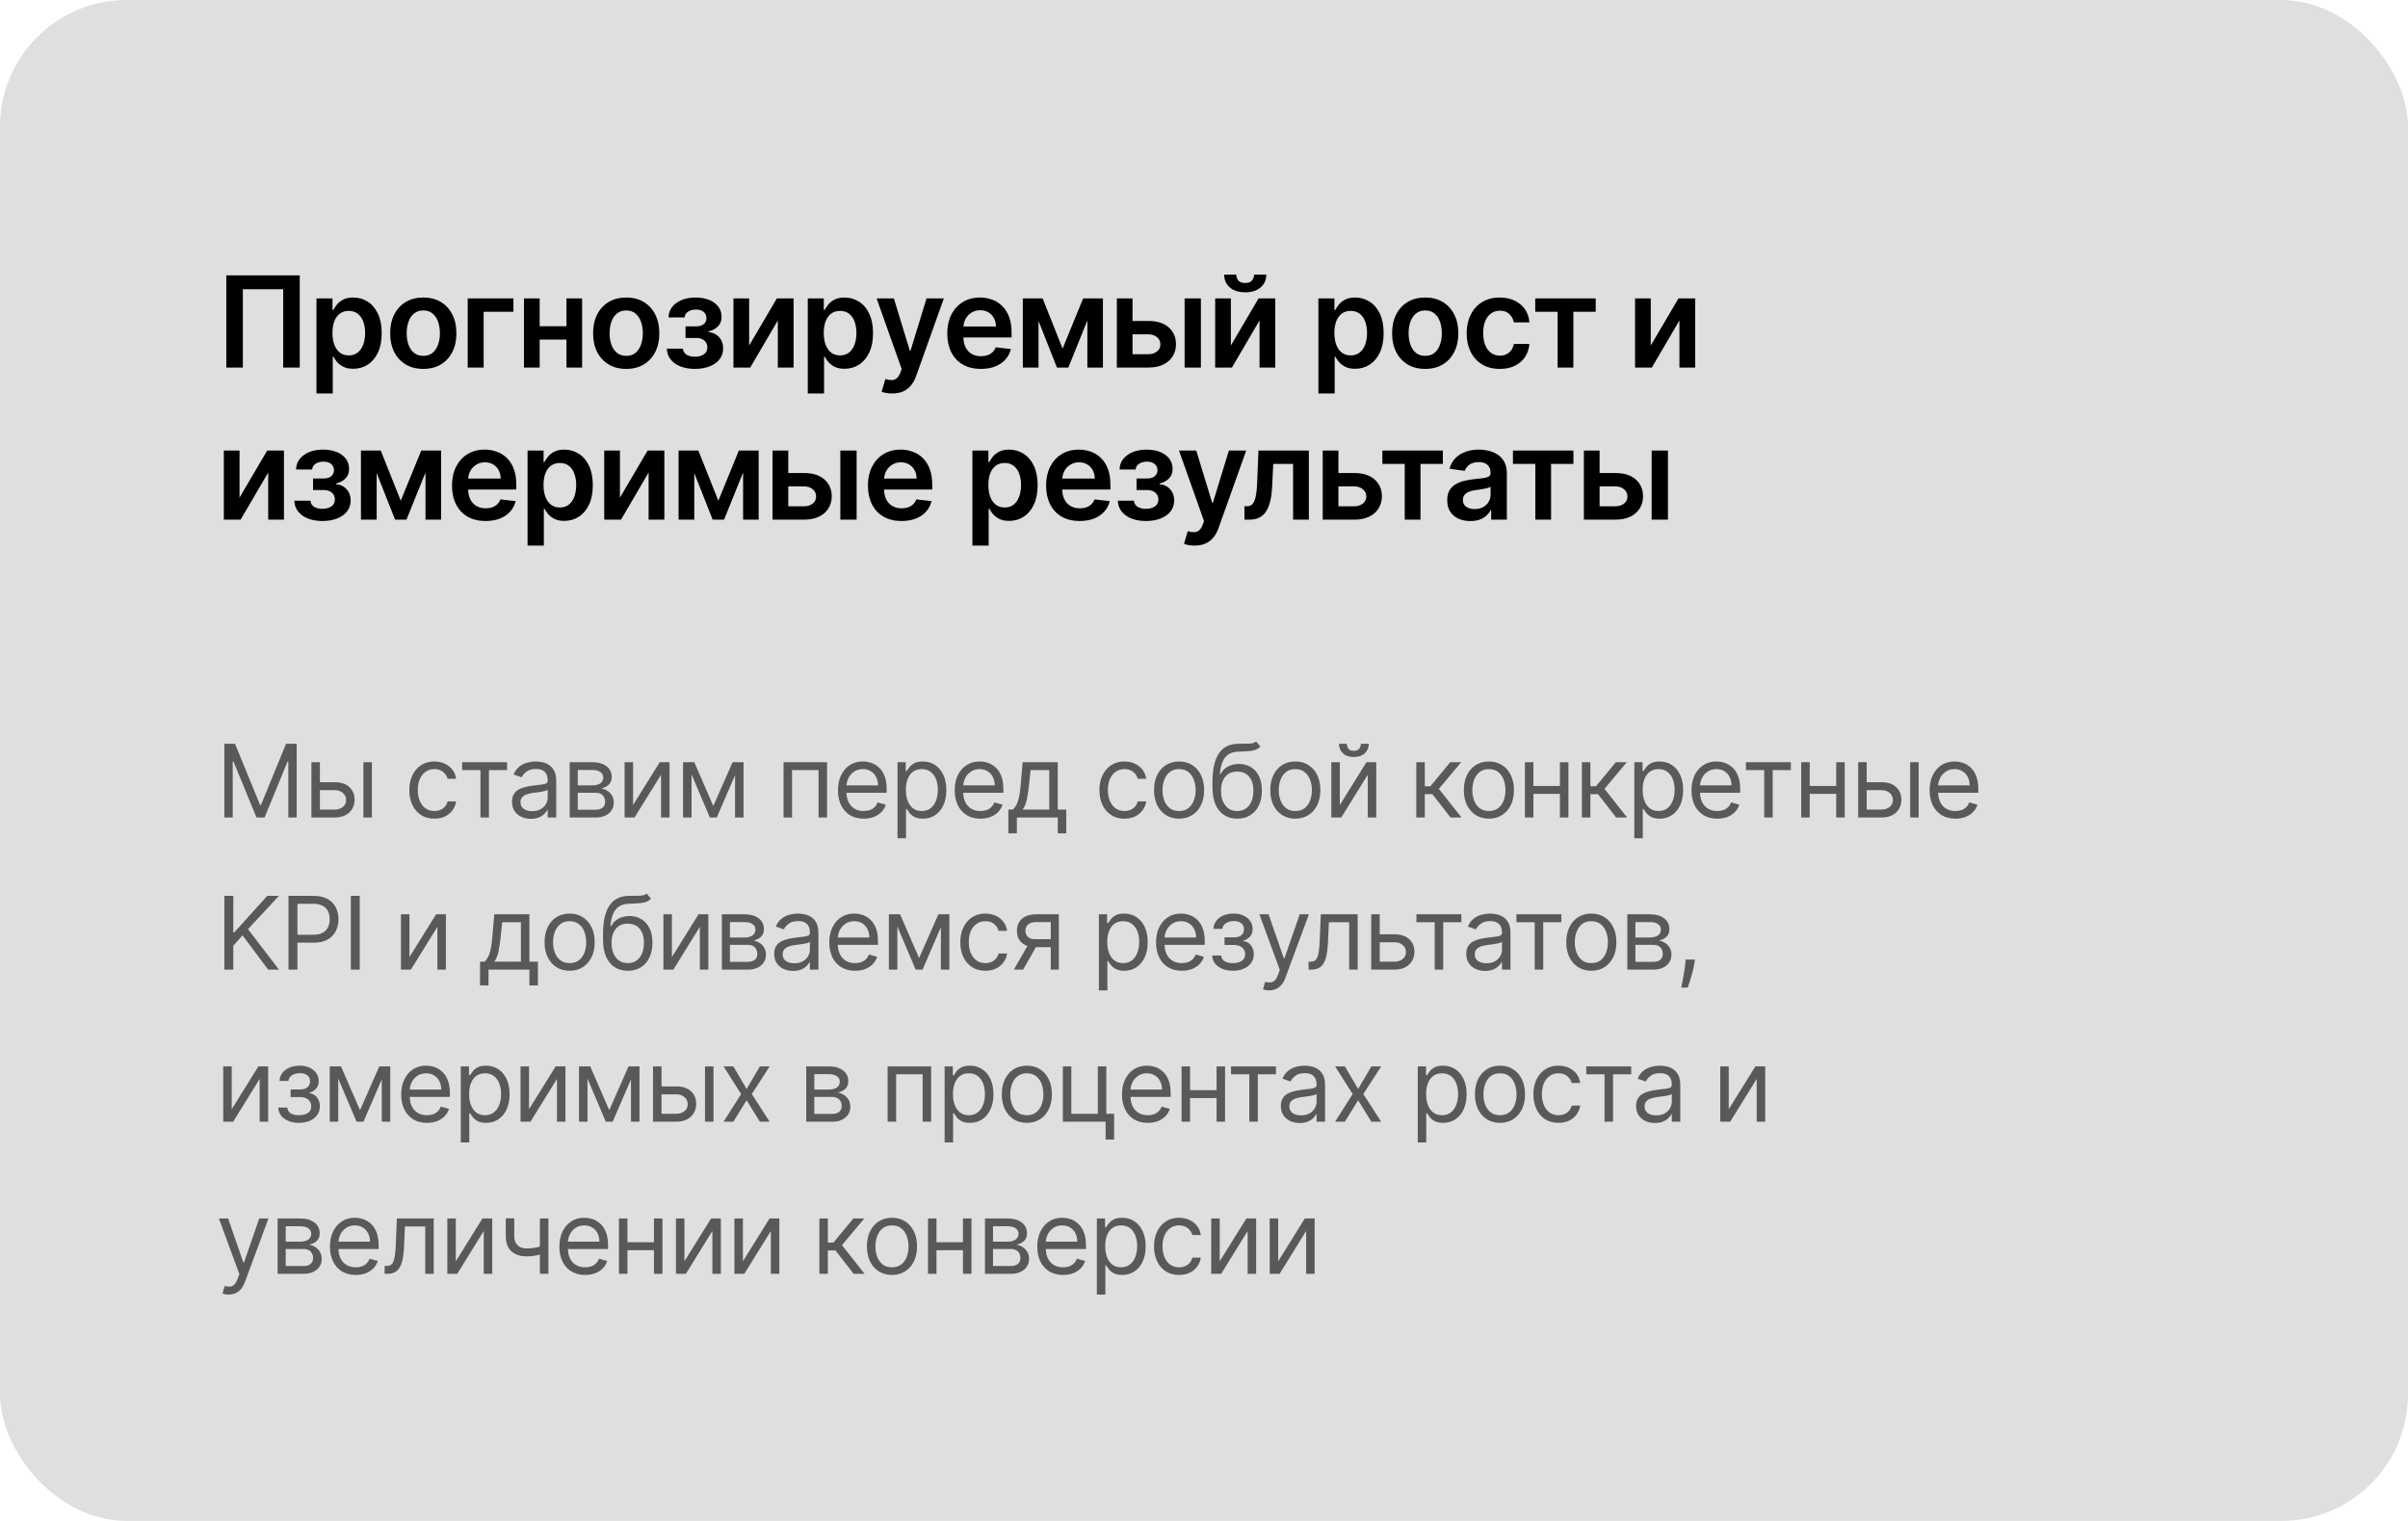 <?xml version="1.0" encoding="UTF-8"?> <svg xmlns="http://www.w3.org/2000/svg" width="380" height="240" viewBox="0 0 380 240" fill="none"><rect width="380" height="240" rx="20" fill="#DFDFDF"></rect><path opacity="0.6" d="M35.409 117.364H37.091L41.045 127.023H41.182L45.136 117.364H46.818V129H45.5V120.159H45.386L41.75 129H40.477L36.841 120.159H36.727V129H35.409V117.364ZM50.301 123.432H52.801C53.824 123.432 54.606 123.691 55.147 124.21C55.689 124.729 55.96 125.386 55.96 126.182C55.96 126.705 55.839 127.18 55.596 127.608C55.354 128.032 54.998 128.371 54.528 128.625C54.058 128.875 53.483 129 52.801 129H49.142V120.273H50.483V127.75H52.801C53.331 127.75 53.767 127.61 54.108 127.33C54.449 127.049 54.619 126.689 54.619 126.25C54.619 125.788 54.449 125.411 54.108 125.119C53.767 124.828 53.331 124.682 52.801 124.682H50.301V123.432ZM57.346 129V120.273H58.687V129H57.346ZM68.547 129.182C67.729 129.182 67.024 128.989 66.433 128.602C65.843 128.216 65.388 127.684 65.07 127.006C64.752 126.328 64.593 125.553 64.593 124.682C64.593 123.795 64.755 123.013 65.081 122.335C65.411 121.653 65.869 121.121 66.456 120.739C67.047 120.352 67.737 120.159 68.524 120.159C69.138 120.159 69.691 120.273 70.183 120.5C70.676 120.727 71.079 121.045 71.394 121.455C71.708 121.864 71.903 122.341 71.979 122.886H70.638C70.536 122.489 70.308 122.136 69.956 121.83C69.608 121.519 69.138 121.364 68.547 121.364C68.024 121.364 67.566 121.5 67.172 121.773C66.782 122.042 66.477 122.422 66.257 122.915C66.041 123.403 65.933 123.977 65.933 124.636C65.933 125.311 66.04 125.898 66.252 126.398C66.468 126.898 66.771 127.286 67.161 127.562C67.555 127.839 68.017 127.977 68.547 127.977C68.896 127.977 69.212 127.917 69.496 127.795C69.78 127.674 70.021 127.5 70.218 127.273C70.415 127.045 70.555 126.773 70.638 126.455H71.979C71.903 126.97 71.716 127.434 71.416 127.847C71.121 128.256 70.729 128.581 70.24 128.824C69.755 129.062 69.191 129.182 68.547 129.182ZM72.932 121.523V120.273H80.023V121.523H77.159V129H75.818V121.523H72.932ZM83.774 129.205C83.221 129.205 82.719 129.1 82.268 128.892C81.817 128.68 81.459 128.375 81.194 127.977C80.929 127.576 80.796 127.091 80.796 126.523C80.796 126.023 80.895 125.617 81.092 125.307C81.289 124.992 81.552 124.746 81.882 124.568C82.211 124.39 82.575 124.258 82.972 124.17C83.374 124.08 83.777 124.008 84.183 123.955C84.713 123.886 85.143 123.835 85.472 123.801C85.806 123.763 86.048 123.701 86.2 123.614C86.355 123.527 86.433 123.375 86.433 123.159V123.114C86.433 122.553 86.279 122.117 85.972 121.807C85.669 121.496 85.209 121.341 84.592 121.341C83.952 121.341 83.45 121.481 83.086 121.761C82.722 122.042 82.467 122.341 82.319 122.659L81.046 122.205C81.274 121.674 81.577 121.261 81.955 120.966C82.338 120.667 82.755 120.458 83.205 120.341C83.66 120.22 84.107 120.159 84.546 120.159C84.827 120.159 85.149 120.193 85.512 120.261C85.88 120.326 86.234 120.46 86.575 120.665C86.919 120.869 87.205 121.178 87.433 121.591C87.66 122.004 87.774 122.557 87.774 123.25V129H86.433V127.818H86.365C86.274 128.008 86.122 128.21 85.91 128.426C85.698 128.642 85.416 128.826 85.063 128.977C84.711 129.129 84.281 129.205 83.774 129.205ZM83.978 128C84.508 128 84.955 127.896 85.319 127.688C85.686 127.479 85.963 127.21 86.149 126.881C86.338 126.551 86.433 126.205 86.433 125.841V124.614C86.376 124.682 86.251 124.744 86.058 124.801C85.868 124.854 85.649 124.902 85.399 124.943C85.152 124.981 84.912 125.015 84.677 125.045C84.446 125.072 84.258 125.095 84.115 125.114C83.766 125.159 83.44 125.233 83.137 125.335C82.838 125.434 82.596 125.583 82.41 125.784C82.228 125.981 82.137 126.25 82.137 126.591C82.137 127.057 82.31 127.409 82.654 127.648C83.003 127.883 83.444 128 83.978 128ZM89.901 129V120.273H93.469C94.409 120.273 95.155 120.485 95.708 120.909C96.261 121.333 96.537 121.894 96.537 122.591C96.537 123.121 96.38 123.532 96.066 123.824C95.751 124.112 95.348 124.307 94.856 124.409C95.177 124.455 95.49 124.568 95.793 124.75C96.1 124.932 96.354 125.182 96.554 125.5C96.755 125.814 96.856 126.201 96.856 126.659C96.856 127.106 96.742 127.506 96.515 127.858C96.287 128.21 95.962 128.489 95.537 128.693C95.113 128.898 94.606 129 94.015 129H89.901ZM91.174 127.773H94.015C94.477 127.773 94.838 127.663 95.1 127.443C95.361 127.223 95.492 126.924 95.492 126.545C95.492 126.095 95.361 125.741 95.1 125.483C94.838 125.222 94.477 125.091 94.015 125.091H91.174V127.773ZM91.174 123.932H93.469C93.829 123.932 94.138 123.883 94.395 123.784C94.653 123.682 94.85 123.538 94.986 123.352C95.126 123.163 95.197 122.939 95.197 122.682C95.197 122.314 95.043 122.027 94.736 121.818C94.429 121.606 94.007 121.5 93.469 121.5H91.174V123.932ZM99.906 127.023L104.111 120.273H105.656V129H104.315V122.25L100.134 129H98.565V120.273H99.906V127.023ZM112.565 127.182L115.61 120.273H116.883L113.11 129H112.02L108.315 120.273H109.565L112.565 127.182ZM109.133 120.273V129H107.792V120.273H109.133ZM115.997 129V120.273H117.338V129H115.997ZM123.652 129V120.273H130.516V129H129.175V121.523H124.993V129H123.652ZM136.304 129.182C135.463 129.182 134.738 128.996 134.128 128.625C133.522 128.25 133.054 127.727 132.724 127.057C132.399 126.383 132.236 125.598 132.236 124.705C132.236 123.811 132.399 123.023 132.724 122.341C133.054 121.655 133.512 121.121 134.099 120.739C134.69 120.352 135.38 120.159 136.168 120.159C136.622 120.159 137.071 120.235 137.514 120.386C137.957 120.538 138.361 120.784 138.724 121.125C139.088 121.462 139.378 121.909 139.594 122.466C139.81 123.023 139.918 123.708 139.918 124.523V125.091H133.19V123.932H138.554C138.554 123.439 138.455 123 138.258 122.614C138.065 122.227 137.789 121.922 137.429 121.699C137.073 121.475 136.652 121.364 136.168 121.364C135.633 121.364 135.171 121.496 134.781 121.761C134.395 122.023 134.097 122.364 133.889 122.784C133.681 123.205 133.577 123.655 133.577 124.136V124.909C133.577 125.568 133.69 126.127 133.918 126.585C134.149 127.04 134.469 127.386 134.878 127.625C135.287 127.86 135.762 127.977 136.304 127.977C136.656 127.977 136.974 127.928 137.258 127.83C137.546 127.727 137.794 127.576 138.003 127.375C138.211 127.17 138.372 126.917 138.486 126.614L139.781 126.977C139.645 127.417 139.416 127.803 139.094 128.136C138.772 128.466 138.374 128.723 137.9 128.909C137.427 129.091 136.895 129.182 136.304 129.182ZM141.637 132.273V120.273H142.933V121.659H143.092C143.19 121.508 143.327 121.314 143.501 121.08C143.679 120.841 143.933 120.629 144.262 120.443C144.596 120.254 145.046 120.159 145.615 120.159C146.349 120.159 146.997 120.343 147.558 120.71C148.118 121.078 148.556 121.598 148.87 122.273C149.185 122.947 149.342 123.742 149.342 124.659C149.342 125.583 149.185 126.384 148.87 127.062C148.556 127.737 148.12 128.259 147.563 128.631C147.007 128.998 146.365 129.182 145.637 129.182C145.077 129.182 144.628 129.089 144.291 128.903C143.954 128.714 143.694 128.5 143.512 128.261C143.33 128.019 143.19 127.818 143.092 127.659H142.978V132.273H141.637ZM142.955 124.636C142.955 125.295 143.052 125.877 143.245 126.381C143.438 126.881 143.721 127.273 144.092 127.557C144.463 127.837 144.918 127.977 145.455 127.977C146.016 127.977 146.484 127.83 146.859 127.534C147.238 127.235 147.522 126.833 147.711 126.33C147.904 125.822 148.001 125.258 148.001 124.636C148.001 124.023 147.906 123.47 147.717 122.977C147.531 122.481 147.249 122.089 146.87 121.801C146.495 121.509 146.024 121.364 145.455 121.364C144.91 121.364 144.452 121.502 144.08 121.778C143.709 122.051 143.429 122.434 143.24 122.926C143.05 123.415 142.955 123.985 142.955 124.636ZM154.726 129.182C153.885 129.182 153.16 128.996 152.55 128.625C151.944 128.25 151.476 127.727 151.147 127.057C150.821 126.383 150.658 125.598 150.658 124.705C150.658 123.811 150.821 123.023 151.147 122.341C151.476 121.655 151.935 121.121 152.522 120.739C153.113 120.352 153.802 120.159 154.59 120.159C155.045 120.159 155.493 120.235 155.937 120.386C156.38 120.538 156.783 120.784 157.147 121.125C157.51 121.462 157.8 121.909 158.016 122.466C158.232 123.023 158.34 123.708 158.34 124.523V125.091H151.613V123.932H156.976C156.976 123.439 156.878 123 156.681 122.614C156.488 122.227 156.211 121.922 155.851 121.699C155.495 121.475 155.075 121.364 154.59 121.364C154.056 121.364 153.594 121.496 153.204 121.761C152.817 122.023 152.52 122.364 152.312 122.784C152.103 123.205 151.999 123.655 151.999 124.136V124.909C151.999 125.568 152.113 126.127 152.34 126.585C152.571 127.04 152.891 127.386 153.3 127.625C153.709 127.86 154.185 127.977 154.726 127.977C155.079 127.977 155.397 127.928 155.681 127.83C155.969 127.727 156.217 127.576 156.425 127.375C156.634 127.17 156.795 126.917 156.908 126.614L158.204 126.977C158.067 127.417 157.838 127.803 157.516 128.136C157.194 128.466 156.796 128.723 156.323 128.909C155.849 129.091 155.317 129.182 154.726 129.182ZM159.128 131.5V127.75H159.855C160.033 127.564 160.187 127.364 160.315 127.148C160.444 126.932 160.556 126.676 160.651 126.381C160.749 126.081 160.832 125.718 160.901 125.29C160.969 124.858 161.029 124.337 161.082 123.727L161.378 120.273H166.923V127.75H168.264V131.5H166.923V129H160.469V131.5H159.128ZM161.378 127.75H165.582V121.523H162.628L162.401 123.727C162.306 124.64 162.189 125.437 162.048 126.119C161.908 126.801 161.685 127.345 161.378 127.75ZM177.45 129.182C176.631 129.182 175.927 128.989 175.336 128.602C174.745 128.216 174.291 127.684 173.972 127.006C173.654 126.328 173.495 125.553 173.495 124.682C173.495 123.795 173.658 123.013 173.984 122.335C174.313 121.653 174.772 121.121 175.359 120.739C175.95 120.352 176.639 120.159 177.427 120.159C178.041 120.159 178.594 120.273 179.086 120.5C179.578 120.727 179.982 121.045 180.296 121.455C180.611 121.864 180.806 122.341 180.881 122.886H179.541C179.438 122.489 179.211 122.136 178.859 121.83C178.51 121.519 178.041 121.364 177.45 121.364C176.927 121.364 176.469 121.5 176.075 121.773C175.684 122.042 175.38 122.422 175.16 122.915C174.944 123.403 174.836 123.977 174.836 124.636C174.836 125.311 174.942 125.898 175.154 126.398C175.37 126.898 175.673 127.286 176.063 127.562C176.457 127.839 176.919 127.977 177.45 127.977C177.798 127.977 178.114 127.917 178.398 127.795C178.683 127.674 178.923 127.5 179.12 127.273C179.317 127.045 179.457 126.773 179.541 126.455H180.881C180.806 126.97 180.618 127.434 180.319 127.847C180.023 128.256 179.631 128.581 179.143 128.824C178.658 129.062 178.094 129.182 177.45 129.182ZM186.067 129.182C185.279 129.182 184.588 128.994 183.993 128.619C183.402 128.244 182.94 127.72 182.607 127.045C182.277 126.371 182.113 125.583 182.113 124.682C182.113 123.773 182.277 122.979 182.607 122.301C182.94 121.623 183.402 121.097 183.993 120.722C184.588 120.347 185.279 120.159 186.067 120.159C186.855 120.159 187.544 120.347 188.135 120.722C188.73 121.097 189.192 121.623 189.522 122.301C189.855 122.979 190.022 123.773 190.022 124.682C190.022 125.583 189.855 126.371 189.522 127.045C189.192 127.72 188.73 128.244 188.135 128.619C187.544 128.994 186.855 129.182 186.067 129.182ZM186.067 127.977C186.666 127.977 187.158 127.824 187.544 127.517C187.931 127.21 188.217 126.807 188.402 126.307C188.588 125.807 188.681 125.265 188.681 124.682C188.681 124.098 188.588 123.555 188.402 123.051C188.217 122.547 187.931 122.14 187.544 121.83C187.158 121.519 186.666 121.364 186.067 121.364C185.469 121.364 184.976 121.519 184.59 121.83C184.203 122.14 183.917 122.547 183.732 123.051C183.546 123.555 183.453 124.098 183.453 124.682C183.453 125.265 183.546 125.807 183.732 126.307C183.917 126.807 184.203 127.21 184.59 127.517C184.976 127.824 185.469 127.977 186.067 127.977ZM198.226 117L198.908 117.818C198.642 118.076 198.336 118.256 197.987 118.358C197.639 118.46 197.245 118.523 196.805 118.545C196.366 118.568 195.877 118.591 195.339 118.614C194.733 118.636 194.231 118.784 193.834 119.057C193.436 119.33 193.129 119.723 192.913 120.239C192.697 120.754 192.559 121.386 192.499 122.136H192.612C192.908 121.591 193.317 121.189 193.839 120.932C194.362 120.674 194.923 120.545 195.521 120.545C196.203 120.545 196.817 120.705 197.362 121.023C197.908 121.341 198.339 121.812 198.658 122.438C198.976 123.062 199.135 123.833 199.135 124.75C199.135 125.663 198.972 126.451 198.646 127.114C198.324 127.777 197.872 128.288 197.288 128.648C196.709 129.004 196.029 129.182 195.249 129.182C194.468 129.182 193.785 128.998 193.197 128.631C192.61 128.259 192.154 127.71 191.828 126.983C191.502 126.252 191.339 125.348 191.339 124.273V123.341C191.339 121.398 191.669 119.924 192.328 118.92C192.991 117.917 193.987 117.398 195.317 117.364C195.786 117.348 196.205 117.345 196.572 117.352C196.94 117.36 197.26 117.343 197.533 117.301C197.805 117.259 198.036 117.159 198.226 117ZM195.249 127.977C195.775 127.977 196.228 127.845 196.606 127.58C196.989 127.314 197.283 126.941 197.487 126.46C197.692 125.975 197.794 125.405 197.794 124.75C197.794 124.114 197.69 123.572 197.481 123.125C197.277 122.678 196.983 122.337 196.601 122.102C196.218 121.867 195.76 121.75 195.226 121.75C194.836 121.75 194.485 121.816 194.175 121.949C193.864 122.081 193.599 122.277 193.379 122.534C193.16 122.792 192.989 123.106 192.868 123.477C192.75 123.848 192.688 124.273 192.68 124.75C192.68 125.727 192.91 126.509 193.368 127.097C193.826 127.684 194.453 127.977 195.249 127.977ZM204.411 129.182C203.624 129.182 202.932 128.994 202.338 128.619C201.747 128.244 201.285 127.72 200.951 127.045C200.622 126.371 200.457 125.583 200.457 124.682C200.457 123.773 200.622 122.979 200.951 122.301C201.285 121.623 201.747 121.097 202.338 120.722C202.932 120.347 203.624 120.159 204.411 120.159C205.199 120.159 205.889 120.347 206.48 120.722C207.074 121.097 207.536 121.623 207.866 122.301C208.199 122.979 208.366 123.773 208.366 124.682C208.366 125.583 208.199 126.371 207.866 127.045C207.536 127.72 207.074 128.244 206.48 128.619C205.889 128.994 205.199 129.182 204.411 129.182ZM204.411 127.977C205.01 127.977 205.502 127.824 205.889 127.517C206.275 127.21 206.561 126.807 206.747 126.307C206.932 125.807 207.025 125.265 207.025 124.682C207.025 124.098 206.932 123.555 206.747 123.051C206.561 122.547 206.275 122.14 205.889 121.83C205.502 121.519 205.01 121.364 204.411 121.364C203.813 121.364 203.321 121.519 202.934 121.83C202.548 122.14 202.262 122.547 202.076 123.051C201.891 123.555 201.798 124.098 201.798 124.682C201.798 125.265 201.891 125.807 202.076 126.307C202.262 126.807 202.548 127.21 202.934 127.517C203.321 127.824 203.813 127.977 204.411 127.977ZM211.434 127.023L215.638 120.273H217.184V129H215.843V122.25L211.661 129H210.093V120.273H211.434V127.023ZM214.752 117.364H216.002C216.002 117.977 215.79 118.479 215.366 118.869C214.941 119.259 214.366 119.455 213.638 119.455C212.922 119.455 212.352 119.259 211.928 118.869C211.508 118.479 211.297 117.977 211.297 117.364H212.547C212.547 117.659 212.629 117.919 212.792 118.142C212.958 118.366 213.241 118.477 213.638 118.477C214.036 118.477 214.32 118.366 214.491 118.142C214.665 117.919 214.752 117.659 214.752 117.364ZM223.5 129V120.273H224.841V124.068H225.727L228.863 120.273H230.591L227.068 124.477L230.636 129H228.909L226.045 125.318H224.841V129H223.5ZM234.96 129.182C234.172 129.182 233.48 128.994 232.886 128.619C232.295 128.244 231.833 127.72 231.499 127.045C231.17 126.371 231.005 125.583 231.005 124.682C231.005 123.773 231.17 122.979 231.499 122.301C231.833 121.623 232.295 121.097 232.886 120.722C233.48 120.347 234.172 120.159 234.96 120.159C235.747 120.159 236.437 120.347 237.028 120.722C237.622 121.097 238.085 121.623 238.414 122.301C238.747 122.979 238.914 123.773 238.914 124.682C238.914 125.583 238.747 126.371 238.414 127.045C238.085 127.72 237.622 128.244 237.028 128.619C236.437 128.994 235.747 129.182 234.96 129.182ZM234.96 127.977C235.558 127.977 236.051 127.824 236.437 127.517C236.823 127.21 237.109 126.807 237.295 126.307C237.48 125.807 237.573 125.265 237.573 124.682C237.573 124.098 237.48 123.555 237.295 123.051C237.109 122.547 236.823 122.14 236.437 121.83C236.051 121.519 235.558 121.364 234.96 121.364C234.361 121.364 233.869 121.519 233.482 121.83C233.096 122.14 232.81 122.547 232.624 123.051C232.439 123.555 232.346 124.098 232.346 124.682C232.346 125.265 232.439 125.807 232.624 126.307C232.81 126.807 233.096 127.21 233.482 127.517C233.869 127.824 234.361 127.977 234.96 127.977ZM246.482 124.023V125.273H241.664V124.023H246.482ZM241.982 120.273V129H240.641V120.273H241.982ZM247.505 120.273V129H246.164V120.273H247.505ZM249.634 129V120.273H250.974V124.068H251.861L254.997 120.273H256.724L253.202 124.477L256.77 129H255.043L252.179 125.318H250.974V129H249.634ZM257.907 132.273V120.273H259.203V121.659H259.362C259.46 121.508 259.597 121.314 259.771 121.08C259.949 120.841 260.203 120.629 260.532 120.443C260.866 120.254 261.316 120.159 261.885 120.159C262.619 120.159 263.267 120.343 263.828 120.71C264.388 121.078 264.826 121.598 265.14 122.273C265.455 122.947 265.612 123.742 265.612 124.659C265.612 125.583 265.455 126.384 265.14 127.062C264.826 127.737 264.39 128.259 263.833 128.631C263.277 128.998 262.635 129.182 261.907 129.182C261.347 129.182 260.898 129.089 260.561 128.903C260.224 128.714 259.964 128.5 259.782 128.261C259.6 128.019 259.46 127.818 259.362 127.659H259.248V132.273H257.907ZM259.225 124.636C259.225 125.295 259.322 125.877 259.515 126.381C259.708 126.881 259.991 127.273 260.362 127.557C260.733 127.837 261.188 127.977 261.725 127.977C262.286 127.977 262.754 127.83 263.129 127.534C263.508 127.235 263.792 126.833 263.981 126.33C264.174 125.822 264.271 125.258 264.271 124.636C264.271 124.023 264.176 123.47 263.987 122.977C263.801 122.481 263.519 122.089 263.14 121.801C262.765 121.509 262.294 121.364 261.725 121.364C261.18 121.364 260.722 121.502 260.35 121.778C259.979 122.051 259.699 122.434 259.51 122.926C259.32 123.415 259.225 123.985 259.225 124.636ZM270.996 129.182C270.155 129.182 269.43 128.996 268.82 128.625C268.214 128.25 267.746 127.727 267.417 127.057C267.091 126.383 266.928 125.598 266.928 124.705C266.928 123.811 267.091 123.023 267.417 122.341C267.746 121.655 268.205 121.121 268.792 120.739C269.383 120.352 270.072 120.159 270.86 120.159C271.315 120.159 271.763 120.235 272.207 120.386C272.65 120.538 273.053 120.784 273.417 121.125C273.78 121.462 274.07 121.909 274.286 122.466C274.502 123.023 274.61 123.708 274.61 124.523V125.091H267.883V123.932H273.246C273.246 123.439 273.148 123 272.951 122.614C272.758 122.227 272.481 121.922 272.121 121.699C271.765 121.475 271.345 121.364 270.86 121.364C270.326 121.364 269.864 121.496 269.474 121.761C269.087 122.023 268.79 122.364 268.582 122.784C268.373 123.205 268.269 123.655 268.269 124.136V124.909C268.269 125.568 268.383 126.127 268.61 126.585C268.841 127.04 269.161 127.386 269.57 127.625C269.979 127.86 270.455 127.977 270.996 127.977C271.349 127.977 271.667 127.928 271.951 127.83C272.239 127.727 272.487 127.576 272.695 127.375C272.904 127.17 273.065 126.917 273.178 126.614L274.474 126.977C274.337 127.417 274.108 127.803 273.786 128.136C273.464 128.466 273.066 128.723 272.593 128.909C272.119 129.091 271.587 129.182 270.996 129.182ZM275.517 121.523V120.273H282.608V121.523H279.745V129H278.404V121.523H275.517ZM290.085 124.023V125.273H285.267V124.023H290.085ZM285.585 120.273V129H284.244V120.273H285.585ZM291.108 120.273V129H289.767V120.273H291.108ZM294.396 123.432H296.896C297.918 123.432 298.701 123.691 299.242 124.21C299.784 124.729 300.055 125.386 300.055 126.182C300.055 126.705 299.934 127.18 299.691 127.608C299.449 128.032 299.093 128.371 298.623 128.625C298.153 128.875 297.578 129 296.896 129H293.237V120.273H294.578V127.75H296.896C297.426 127.75 297.862 127.61 298.203 127.33C298.543 127.049 298.714 126.689 298.714 126.25C298.714 125.788 298.543 125.411 298.203 125.119C297.862 124.828 297.426 124.682 296.896 124.682H294.396V123.432ZM301.441 129V120.273H302.782V129H301.441ZM308.576 129.182C307.735 129.182 307.009 128.996 306.4 128.625C305.794 128.25 305.326 127.727 304.996 127.057C304.67 126.383 304.508 125.598 304.508 124.705C304.508 123.811 304.67 123.023 304.996 122.341C305.326 121.655 305.784 121.121 306.371 120.739C306.962 120.352 307.651 120.159 308.439 120.159C308.894 120.159 309.343 120.235 309.786 120.386C310.229 120.538 310.633 120.784 310.996 121.125C311.36 121.462 311.65 121.909 311.865 122.466C312.081 123.023 312.189 123.708 312.189 124.523V125.091H305.462V123.932H310.826C310.826 123.439 310.727 123 310.53 122.614C310.337 122.227 310.061 121.922 309.701 121.699C309.345 121.475 308.924 121.364 308.439 121.364C307.905 121.364 307.443 121.496 307.053 121.761C306.667 122.023 306.369 122.364 306.161 122.784C305.953 123.205 305.848 123.655 305.848 124.136V124.909C305.848 125.568 305.962 126.127 306.189 126.585C306.42 127.04 306.74 127.386 307.15 127.625C307.559 127.86 308.034 127.977 308.576 127.977C308.928 127.977 309.246 127.928 309.53 127.83C309.818 127.727 310.066 127.576 310.275 127.375C310.483 127.17 310.644 126.917 310.758 126.614L312.053 126.977C311.917 127.417 311.687 127.803 311.365 128.136C311.044 128.466 310.646 128.723 310.172 128.909C309.699 129.091 309.167 129.182 308.576 129.182ZM35.409 153V141.364H36.818V147.136H36.955L42.182 141.364H44.023L39.136 146.614L44.023 153H42.318L38.273 147.591L36.818 149.227V153H35.409ZM45.527 153V141.364H49.458C50.371 141.364 51.117 141.528 51.697 141.858C52.28 142.184 52.712 142.625 52.992 143.182C53.273 143.739 53.413 144.36 53.413 145.045C53.413 145.731 53.273 146.354 52.992 146.915C52.716 147.475 52.288 147.922 51.708 148.256C51.129 148.585 50.386 148.75 49.481 148.75H46.663V147.5H49.436C50.061 147.5 50.563 147.392 50.941 147.176C51.32 146.96 51.595 146.669 51.765 146.301C51.94 145.93 52.027 145.511 52.027 145.045C52.027 144.58 51.94 144.163 51.765 143.795C51.595 143.428 51.318 143.14 50.936 142.932C50.553 142.72 50.045 142.614 49.413 142.614H46.936V153H45.527ZM56.772 141.364V153H55.363V141.364H56.772ZM64.616 151.023L68.821 144.273H70.366V153H69.025V146.25L64.844 153H63.275V144.273H64.616V151.023ZM75.751 155.5V151.75H76.478C76.656 151.564 76.809 151.364 76.938 151.148C77.067 150.932 77.178 150.676 77.273 150.381C77.372 150.081 77.455 149.718 77.523 149.29C77.591 148.858 77.652 148.337 77.705 147.727L78.001 144.273H83.546V151.75H84.887V155.5H83.546V153H77.091V155.5H75.751ZM78.001 151.75H82.205V145.523H79.251L79.023 147.727C78.928 148.64 78.811 149.437 78.671 150.119C78.531 150.801 78.307 151.345 78.001 151.75ZM89.892 153.182C89.104 153.182 88.413 152.994 87.818 152.619C87.227 152.244 86.765 151.72 86.432 151.045C86.102 150.371 85.938 149.583 85.938 148.682C85.938 147.773 86.102 146.979 86.432 146.301C86.765 145.623 87.227 145.097 87.818 144.722C88.413 144.347 89.104 144.159 89.892 144.159C90.68 144.159 91.369 144.347 91.96 144.722C92.555 145.097 93.017 145.623 93.347 146.301C93.68 146.979 93.847 147.773 93.847 148.682C93.847 149.583 93.68 150.371 93.347 151.045C93.017 151.72 92.555 152.244 91.96 152.619C91.369 152.994 90.68 153.182 89.892 153.182ZM89.892 151.977C90.491 151.977 90.983 151.824 91.369 151.517C91.756 151.21 92.042 150.807 92.227 150.307C92.413 149.807 92.506 149.265 92.506 148.682C92.506 148.098 92.413 147.555 92.227 147.051C92.042 146.547 91.756 146.14 91.369 145.83C90.983 145.519 90.491 145.364 89.892 145.364C89.294 145.364 88.801 145.519 88.415 145.83C88.028 146.14 87.743 146.547 87.557 147.051C87.371 147.555 87.278 148.098 87.278 148.682C87.278 149.265 87.371 149.807 87.557 150.307C87.743 150.807 88.028 151.21 88.415 151.517C88.801 151.824 89.294 151.977 89.892 151.977ZM102.051 141L102.733 141.818C102.467 142.076 102.161 142.256 101.812 142.358C101.464 142.46 101.07 142.523 100.63 142.545C100.191 142.568 99.702 142.591 99.164 142.614C98.558 142.636 98.056 142.784 97.659 143.057C97.261 143.33 96.954 143.723 96.738 144.239C96.522 144.754 96.384 145.386 96.323 146.136H96.437C96.733 145.591 97.142 145.189 97.664 144.932C98.187 144.674 98.748 144.545 99.346 144.545C100.028 144.545 100.642 144.705 101.187 145.023C101.733 145.341 102.164 145.812 102.483 146.438C102.801 147.062 102.96 147.833 102.96 148.75C102.96 149.663 102.797 150.451 102.471 151.114C102.149 151.777 101.697 152.288 101.113 152.648C100.534 153.004 99.854 153.182 99.073 153.182C98.293 153.182 97.609 152.998 97.022 152.631C96.435 152.259 95.979 151.71 95.653 150.983C95.327 150.252 95.164 149.348 95.164 148.273V147.341C95.164 145.398 95.494 143.924 96.153 142.92C96.816 141.917 97.812 141.398 99.142 141.364C99.611 141.348 100.03 141.345 100.397 141.352C100.765 141.36 101.085 141.343 101.358 141.301C101.63 141.259 101.861 141.159 102.051 141ZM99.073 151.977C99.6 151.977 100.053 151.845 100.431 151.58C100.814 151.314 101.108 150.941 101.312 150.46C101.517 149.975 101.619 149.405 101.619 148.75C101.619 148.114 101.515 147.572 101.306 147.125C101.102 146.678 100.808 146.337 100.426 146.102C100.043 145.867 99.585 145.75 99.051 145.75C98.661 145.75 98.31 145.816 98 145.949C97.689 146.081 97.424 146.277 97.204 146.534C96.984 146.792 96.814 147.106 96.693 147.477C96.575 147.848 96.513 148.273 96.505 148.75C96.505 149.727 96.734 150.509 97.193 151.097C97.651 151.684 98.278 151.977 99.073 151.977ZM106.032 151.023L110.236 144.273H111.782V153H110.441V146.25L106.259 153H104.691V144.273H106.032V151.023ZM113.918 153V144.273H117.486C118.425 144.273 119.172 144.485 119.725 144.909C120.278 145.333 120.554 145.894 120.554 146.591C120.554 147.121 120.397 147.532 120.083 147.824C119.768 148.112 119.365 148.307 118.872 148.409C119.194 148.455 119.507 148.568 119.81 148.75C120.117 148.932 120.371 149.182 120.571 149.5C120.772 149.814 120.872 150.201 120.872 150.659C120.872 151.106 120.759 151.506 120.532 151.858C120.304 152.21 119.979 152.489 119.554 152.693C119.13 152.898 118.622 153 118.032 153H113.918ZM115.191 151.773H118.032C118.494 151.773 118.855 151.663 119.117 151.443C119.378 151.223 119.509 150.924 119.509 150.545C119.509 150.095 119.378 149.741 119.117 149.483C118.855 149.222 118.494 149.091 118.032 149.091H115.191V151.773ZM115.191 147.932H117.486C117.846 147.932 118.155 147.883 118.412 147.784C118.67 147.682 118.867 147.538 119.003 147.352C119.143 147.163 119.213 146.939 119.213 146.682C119.213 146.314 119.06 146.027 118.753 145.818C118.446 145.606 118.024 145.5 117.486 145.5H115.191V147.932ZM125.15 153.205C124.597 153.205 124.096 153.1 123.645 152.892C123.194 152.68 122.836 152.375 122.571 151.977C122.306 151.576 122.173 151.091 122.173 150.523C122.173 150.023 122.272 149.617 122.469 149.307C122.666 148.992 122.929 148.746 123.258 148.568C123.588 148.39 123.952 148.258 124.349 148.17C124.751 148.08 125.154 148.008 125.56 147.955C126.09 147.886 126.52 147.835 126.849 147.801C127.183 147.763 127.425 147.701 127.577 147.614C127.732 147.527 127.81 147.375 127.81 147.159V147.114C127.81 146.553 127.656 146.117 127.349 145.807C127.046 145.496 126.586 145.341 125.969 145.341C125.328 145.341 124.827 145.481 124.463 145.761C124.099 146.042 123.844 146.341 123.696 146.659L122.423 146.205C122.65 145.674 122.953 145.261 123.332 144.966C123.715 144.667 124.132 144.458 124.582 144.341C125.037 144.22 125.484 144.159 125.923 144.159C126.203 144.159 126.525 144.193 126.889 144.261C127.257 144.326 127.611 144.46 127.952 144.665C128.296 144.869 128.582 145.178 128.81 145.591C129.037 146.004 129.15 146.557 129.15 147.25V153H127.81V151.818H127.741C127.65 152.008 127.499 152.21 127.287 152.426C127.075 152.642 126.793 152.826 126.44 152.977C126.088 153.129 125.658 153.205 125.15 153.205ZM125.355 152C125.885 152 126.332 151.896 126.696 151.688C127.063 151.479 127.34 151.21 127.525 150.881C127.715 150.551 127.81 150.205 127.81 149.841V148.614C127.753 148.682 127.628 148.744 127.435 148.801C127.245 148.854 127.025 148.902 126.775 148.943C126.529 148.981 126.289 149.015 126.054 149.045C125.823 149.072 125.635 149.095 125.491 149.114C125.143 149.159 124.817 149.233 124.514 149.335C124.215 149.434 123.972 149.583 123.787 149.784C123.605 149.981 123.514 150.25 123.514 150.591C123.514 151.057 123.686 151.409 124.031 151.648C124.38 151.883 124.821 152 125.355 152ZM134.937 153.182C134.096 153.182 133.371 152.996 132.761 152.625C132.155 152.25 131.687 151.727 131.357 151.057C131.032 150.383 130.869 149.598 130.869 148.705C130.869 147.811 131.032 147.023 131.357 146.341C131.687 145.655 132.145 145.121 132.732 144.739C133.323 144.352 134.013 144.159 134.801 144.159C135.255 144.159 135.704 144.235 136.147 144.386C136.59 144.538 136.994 144.784 137.357 145.125C137.721 145.462 138.011 145.909 138.227 146.466C138.443 147.023 138.551 147.708 138.551 148.523V149.091H131.823V147.932H137.187C137.187 147.439 137.089 147 136.892 146.614C136.698 146.227 136.422 145.922 136.062 145.699C135.706 145.475 135.285 145.364 134.801 145.364C134.267 145.364 133.804 145.496 133.414 145.761C133.028 146.023 132.731 146.364 132.522 146.784C132.314 147.205 132.21 147.655 132.21 148.136V148.909C132.21 149.568 132.323 150.127 132.551 150.585C132.782 151.04 133.102 151.386 133.511 151.625C133.92 151.86 134.395 151.977 134.937 151.977C135.289 151.977 135.607 151.928 135.892 151.83C136.179 151.727 136.428 151.576 136.636 151.375C136.844 151.17 137.005 150.917 137.119 150.614L138.414 150.977C138.278 151.417 138.049 151.803 137.727 152.136C137.405 152.466 137.007 152.723 136.534 152.909C136.06 153.091 135.528 153.182 134.937 153.182ZM145.043 151.182L148.089 144.273H149.361L145.589 153H144.498L140.793 144.273H142.043L145.043 151.182ZM141.611 144.273V153H140.27V144.273H141.611ZM148.475 153V144.273H149.816V153H148.475ZM155.496 153.182C154.678 153.182 153.973 152.989 153.382 152.602C152.791 152.216 152.337 151.684 152.019 151.006C151.7 150.328 151.541 149.553 151.541 148.682C151.541 147.795 151.704 147.013 152.03 146.335C152.359 145.653 152.818 145.121 153.405 144.739C153.996 144.352 154.685 144.159 155.473 144.159C156.087 144.159 156.64 144.273 157.132 144.5C157.625 144.727 158.028 145.045 158.342 145.455C158.657 145.864 158.852 146.341 158.928 146.886H157.587C157.484 146.489 157.257 146.136 156.905 145.83C156.556 145.519 156.087 145.364 155.496 145.364C154.973 145.364 154.515 145.5 154.121 145.773C153.731 146.042 153.426 146.422 153.206 146.915C152.99 147.403 152.882 147.977 152.882 148.636C152.882 149.311 152.988 149.898 153.2 150.398C153.416 150.898 153.719 151.286 154.109 151.562C154.503 151.839 154.966 151.977 155.496 151.977C155.844 151.977 156.161 151.917 156.445 151.795C156.729 151.674 156.969 151.5 157.166 151.273C157.363 151.045 157.503 150.773 157.587 150.455H158.928C158.852 150.97 158.664 151.434 158.365 151.847C158.07 152.256 157.678 152.581 157.189 152.824C156.704 153.062 156.14 153.182 155.496 153.182ZM165.818 153V145.5H163.5C162.977 145.5 162.566 145.621 162.267 145.864C161.968 146.106 161.818 146.439 161.818 146.864C161.818 147.28 161.952 147.608 162.221 147.847C162.494 148.085 162.867 148.205 163.341 148.205H166.159V149.455H163.341C162.75 149.455 162.24 149.35 161.812 149.142C161.384 148.934 161.055 148.636 160.824 148.25C160.593 147.86 160.477 147.398 160.477 146.864C160.477 146.326 160.598 145.864 160.841 145.477C161.083 145.091 161.43 144.794 161.88 144.585C162.335 144.377 162.875 144.273 163.5 144.273H167.091V153H165.818ZM160 153L162.477 148.659H163.932L161.454 153H160ZM173.412 156.273V144.273H174.708V145.659H174.867C174.965 145.508 175.102 145.314 175.276 145.08C175.454 144.841 175.708 144.629 176.037 144.443C176.371 144.254 176.821 144.159 177.39 144.159C178.124 144.159 178.772 144.343 179.333 144.71C179.893 145.078 180.331 145.598 180.645 146.273C180.96 146.947 181.117 147.742 181.117 148.659C181.117 149.583 180.96 150.384 180.645 151.062C180.331 151.737 179.895 152.259 179.338 152.631C178.782 152.998 178.14 153.182 177.412 153.182C176.852 153.182 176.403 153.089 176.066 152.903C175.729 152.714 175.469 152.5 175.287 152.261C175.105 152.019 174.965 151.818 174.867 151.659H174.753V156.273H173.412ZM174.73 148.636C174.73 149.295 174.827 149.877 175.02 150.381C175.213 150.881 175.496 151.273 175.867 151.557C176.238 151.837 176.693 151.977 177.23 151.977C177.791 151.977 178.259 151.83 178.634 151.534C179.013 151.235 179.297 150.833 179.486 150.33C179.679 149.822 179.776 149.258 179.776 148.636C179.776 148.023 179.681 147.47 179.492 146.977C179.306 146.481 179.024 146.089 178.645 145.801C178.27 145.509 177.799 145.364 177.23 145.364C176.685 145.364 176.227 145.502 175.855 145.778C175.484 146.051 175.204 146.434 175.015 146.926C174.825 147.415 174.73 147.985 174.73 148.636ZM186.501 153.182C185.66 153.182 184.935 152.996 184.325 152.625C183.719 152.25 183.251 151.727 182.922 151.057C182.596 150.383 182.433 149.598 182.433 148.705C182.433 147.811 182.596 147.023 182.922 146.341C183.251 145.655 183.71 145.121 184.297 144.739C184.888 144.352 185.577 144.159 186.365 144.159C186.82 144.159 187.268 144.235 187.712 144.386C188.155 144.538 188.558 144.784 188.922 145.125C189.285 145.462 189.575 145.909 189.791 146.466C190.007 147.023 190.115 147.708 190.115 148.523V149.091H183.388V147.932H188.751C188.751 147.439 188.653 147 188.456 146.614C188.263 146.227 187.986 145.922 187.626 145.699C187.27 145.475 186.85 145.364 186.365 145.364C185.831 145.364 185.369 145.496 184.979 145.761C184.592 146.023 184.295 146.364 184.087 146.784C183.878 147.205 183.774 147.655 183.774 148.136V148.909C183.774 149.568 183.888 150.127 184.115 150.585C184.346 151.04 184.666 151.386 185.075 151.625C185.484 151.86 185.96 151.977 186.501 151.977C186.854 151.977 187.172 151.928 187.456 151.83C187.744 151.727 187.992 151.576 188.2 151.375C188.409 151.17 188.57 150.917 188.683 150.614L189.979 150.977C189.842 151.417 189.613 151.803 189.291 152.136C188.969 152.466 188.571 152.723 188.098 152.909C187.624 153.091 187.092 153.182 186.501 153.182ZM191.289 150.773H192.721C192.751 151.167 192.929 151.466 193.255 151.67C193.585 151.875 194.013 151.977 194.539 151.977C195.077 151.977 195.537 151.867 195.92 151.648C196.303 151.424 196.494 151.064 196.494 150.568C196.494 150.277 196.422 150.023 196.278 149.807C196.134 149.587 195.931 149.417 195.67 149.295C195.409 149.174 195.1 149.114 194.744 149.114H193.244V147.909H194.744C195.278 147.909 195.672 147.788 195.926 147.545C196.183 147.303 196.312 147 196.312 146.636C196.312 146.246 196.174 145.934 195.897 145.699C195.621 145.46 195.229 145.341 194.721 145.341C194.21 145.341 193.784 145.456 193.443 145.688C193.102 145.915 192.922 146.208 192.903 146.568H191.494C191.509 146.098 191.653 145.684 191.926 145.324C192.198 144.96 192.57 144.676 193.039 144.472C193.509 144.263 194.047 144.159 194.653 144.159C195.267 144.159 195.799 144.267 196.25 144.483C196.704 144.695 197.054 144.985 197.301 145.352C197.551 145.716 197.676 146.129 197.676 146.591C197.676 147.083 197.537 147.481 197.261 147.784C196.984 148.087 196.638 148.303 196.221 148.432V148.523C196.551 148.545 196.837 148.652 197.079 148.841C197.325 149.027 197.517 149.271 197.653 149.574C197.789 149.873 197.857 150.205 197.857 150.568C197.857 151.098 197.715 151.561 197.431 151.955C197.147 152.345 196.757 152.648 196.261 152.864C195.765 153.076 195.198 153.182 194.562 153.182C193.945 153.182 193.392 153.081 192.903 152.881C192.414 152.676 192.026 152.394 191.738 152.034C191.454 151.67 191.304 151.25 191.289 150.773ZM200.285 156.273C200.057 156.273 199.855 156.254 199.677 156.216C199.499 156.182 199.376 156.148 199.307 156.114L199.648 154.932C199.974 155.015 200.262 155.045 200.512 155.023C200.762 155 200.984 154.888 201.177 154.688C201.374 154.491 201.554 154.17 201.716 153.727L201.966 153.045L198.739 144.273H200.194L202.603 151.227H202.694L205.103 144.273H206.557L202.853 154.273C202.686 154.723 202.48 155.097 202.234 155.392C201.987 155.691 201.701 155.913 201.376 156.057C201.054 156.201 200.69 156.273 200.285 156.273ZM206.5 153V151.75H206.818C207.08 151.75 207.298 151.699 207.472 151.597C207.646 151.491 207.786 151.307 207.892 151.045C208.002 150.78 208.085 150.413 208.142 149.943C208.203 149.47 208.246 148.867 208.273 148.136L208.432 144.273H214.25V153H212.909V145.523H209.705L209.568 148.636C209.538 149.352 209.474 149.983 209.375 150.528C209.28 151.07 209.135 151.525 208.938 151.892C208.744 152.259 208.487 152.536 208.165 152.722C207.843 152.907 207.44 153 206.955 153H206.5ZM217.549 147.432H220.049C221.072 147.432 221.854 147.691 222.396 148.21C222.938 148.729 223.209 149.386 223.209 150.182C223.209 150.705 223.087 151.18 222.845 151.608C222.603 152.032 222.246 152.371 221.777 152.625C221.307 152.875 220.731 153 220.049 153H216.39V144.273H217.731V151.75H220.049C220.58 151.75 221.015 151.61 221.356 151.33C221.697 151.049 221.868 150.689 221.868 150.25C221.868 149.788 221.697 149.411 221.356 149.119C221.015 148.828 220.58 148.682 220.049 148.682H217.549V147.432ZM223.524 145.523V144.273H230.614V145.523H227.751V153H226.41V145.523H223.524ZM234.365 153.205C233.812 153.205 233.311 153.1 232.86 152.892C232.409 152.68 232.051 152.375 231.786 151.977C231.521 151.576 231.388 151.091 231.388 150.523C231.388 150.023 231.487 149.617 231.684 149.307C231.881 148.992 232.144 148.746 232.473 148.568C232.803 148.39 233.167 148.258 233.564 148.17C233.966 148.08 234.369 148.008 234.775 147.955C235.305 147.886 235.735 147.835 236.064 147.801C236.398 147.763 236.64 147.701 236.792 147.614C236.947 147.527 237.025 147.375 237.025 147.159V147.114C237.025 146.553 236.871 146.117 236.564 145.807C236.261 145.496 235.801 145.341 235.184 145.341C234.543 145.341 234.042 145.481 233.678 145.761C233.314 146.042 233.059 146.341 232.911 146.659L231.638 146.205C231.865 145.674 232.168 145.261 232.547 144.966C232.93 144.667 233.347 144.458 233.797 144.341C234.252 144.22 234.699 144.159 235.138 144.159C235.418 144.159 235.74 144.193 236.104 144.261C236.472 144.326 236.826 144.46 237.167 144.665C237.511 144.869 237.797 145.178 238.025 145.591C238.252 146.004 238.365 146.557 238.365 147.25V153H237.025V151.818H236.956C236.865 152.008 236.714 152.21 236.502 152.426C236.29 152.642 236.008 152.826 235.655 152.977C235.303 153.129 234.873 153.205 234.365 153.205ZM234.57 152C235.1 152 235.547 151.896 235.911 151.688C236.278 151.479 236.555 151.21 236.74 150.881C236.93 150.551 237.025 150.205 237.025 149.841V148.614C236.968 148.682 236.843 148.744 236.65 148.801C236.46 148.854 236.24 148.902 235.99 148.943C235.744 148.981 235.504 149.015 235.269 149.045C235.038 149.072 234.85 149.095 234.706 149.114C234.358 149.159 234.032 149.233 233.729 149.335C233.43 149.434 233.187 149.583 233.002 149.784C232.82 149.981 232.729 150.25 232.729 150.591C232.729 151.057 232.901 151.409 233.246 151.648C233.595 151.883 234.036 152 234.57 152ZM239.305 145.523V144.273H246.396V145.523H243.533V153H242.192V145.523H239.305ZM251.125 153.182C250.337 153.182 249.645 152.994 249.051 152.619C248.46 152.244 247.998 151.72 247.664 151.045C247.335 150.371 247.17 149.583 247.17 148.682C247.17 147.773 247.335 146.979 247.664 146.301C247.998 145.623 248.46 145.097 249.051 144.722C249.645 144.347 250.337 144.159 251.125 144.159C251.912 144.159 252.602 144.347 253.193 144.722C253.787 145.097 254.25 145.623 254.579 146.301C254.912 146.979 255.079 147.773 255.079 148.682C255.079 149.583 254.912 150.371 254.579 151.045C254.25 151.72 253.787 152.244 253.193 152.619C252.602 152.994 251.912 153.182 251.125 153.182ZM251.125 151.977C251.723 151.977 252.216 151.824 252.602 151.517C252.988 151.21 253.274 150.807 253.46 150.307C253.645 149.807 253.738 149.265 253.738 148.682C253.738 148.098 253.645 147.555 253.46 147.051C253.274 146.547 252.988 146.14 252.602 145.83C252.216 145.519 251.723 145.364 251.125 145.364C250.526 145.364 250.034 145.519 249.647 145.83C249.261 146.14 248.975 146.547 248.789 147.051C248.604 147.555 248.511 148.098 248.511 148.682C248.511 149.265 248.604 149.807 248.789 150.307C248.975 150.807 249.261 151.21 249.647 151.517C250.034 151.824 250.526 151.977 251.125 151.977ZM256.806 153V144.273H260.374C261.314 144.273 262.06 144.485 262.613 144.909C263.166 145.333 263.442 145.894 263.442 146.591C263.442 147.121 263.285 147.532 262.971 147.824C262.656 148.112 262.253 148.307 261.761 148.409C262.083 148.455 262.395 148.568 262.698 148.75C263.005 148.932 263.259 149.182 263.459 149.5C263.66 149.814 263.761 150.201 263.761 150.659C263.761 151.106 263.647 151.506 263.42 151.858C263.192 152.21 262.867 152.489 262.442 152.693C262.018 152.898 261.511 153 260.92 153H256.806ZM258.079 151.773H260.92C261.382 151.773 261.744 151.663 262.005 151.443C262.266 151.223 262.397 150.924 262.397 150.545C262.397 150.095 262.266 149.741 262.005 149.483C261.744 149.222 261.382 149.091 260.92 149.091H258.079V151.773ZM258.079 147.932H260.374C260.734 147.932 261.043 147.883 261.3 147.784C261.558 147.682 261.755 147.538 261.891 147.352C262.031 147.163 262.101 146.939 262.101 146.682C262.101 146.314 261.948 146.027 261.641 145.818C261.334 145.606 260.912 145.5 260.374 145.5H258.079V147.932ZM267.47 151.409L267.379 152.023C267.315 152.455 267.217 152.917 267.084 153.409C266.955 153.902 266.821 154.366 266.681 154.801C266.54 155.237 266.425 155.583 266.334 155.841H265.311C265.361 155.598 265.425 155.278 265.504 154.881C265.584 154.483 265.664 154.038 265.743 153.545C265.826 153.057 265.895 152.557 265.948 152.045L266.016 151.409H267.47ZM36.568 175.023L40.773 168.273H42.318V177H40.977V170.25L36.795 177H35.227V168.273H36.568V175.023ZM43.909 174.773H45.34C45.371 175.167 45.549 175.466 45.875 175.67C46.204 175.875 46.632 175.977 47.159 175.977C47.697 175.977 48.157 175.867 48.539 175.648C48.922 175.424 49.113 175.064 49.113 174.568C49.113 174.277 49.041 174.023 48.897 173.807C48.753 173.587 48.551 173.417 48.289 173.295C48.028 173.174 47.719 173.114 47.363 173.114H45.863V171.909H47.363C47.897 171.909 48.291 171.788 48.545 171.545C48.803 171.303 48.931 171 48.931 170.636C48.931 170.246 48.793 169.934 48.517 169.699C48.24 169.46 47.848 169.341 47.34 169.341C46.829 169.341 46.403 169.456 46.062 169.688C45.721 169.915 45.541 170.208 45.522 170.568H44.113C44.128 170.098 44.272 169.684 44.545 169.324C44.818 168.96 45.189 168.676 45.659 168.472C46.128 168.263 46.666 168.159 47.272 168.159C47.886 168.159 48.418 168.267 48.869 168.483C49.324 168.695 49.674 168.985 49.92 169.352C50.17 169.716 50.295 170.129 50.295 170.591C50.295 171.083 50.157 171.481 49.88 171.784C49.604 172.087 49.257 172.303 48.84 172.432V172.523C49.17 172.545 49.456 172.652 49.699 172.841C49.945 173.027 50.136 173.271 50.272 173.574C50.409 173.873 50.477 174.205 50.477 174.568C50.477 175.098 50.335 175.561 50.051 175.955C49.767 176.345 49.377 176.648 48.88 176.864C48.384 177.076 47.818 177.182 47.181 177.182C46.564 177.182 46.011 177.081 45.522 176.881C45.034 176.676 44.645 176.394 44.358 176.034C44.074 175.67 43.924 175.25 43.909 174.773ZM56.813 175.182L59.859 168.273H61.131L57.359 177H56.268L52.563 168.273H53.813L56.813 175.182ZM53.381 168.273V177H52.04V168.273H53.381ZM60.245 177V168.273H61.586V177H60.245ZM67.379 177.182C66.539 177.182 65.813 176.996 65.203 176.625C64.597 176.25 64.129 175.727 63.8 175.057C63.474 174.383 63.311 173.598 63.311 172.705C63.311 171.811 63.474 171.023 63.8 170.341C64.129 169.655 64.588 169.121 65.175 168.739C65.766 168.352 66.455 168.159 67.243 168.159C67.698 168.159 68.147 168.235 68.59 168.386C69.033 168.538 69.436 168.784 69.8 169.125C70.164 169.462 70.453 169.909 70.669 170.466C70.885 171.023 70.993 171.708 70.993 172.523V173.091H64.266V171.932H69.629C69.629 171.439 69.531 171 69.334 170.614C69.141 170.227 68.864 169.922 68.504 169.699C68.148 169.475 67.728 169.364 67.243 169.364C66.709 169.364 66.247 169.496 65.857 169.761C65.47 170.023 65.173 170.364 64.965 170.784C64.756 171.205 64.652 171.655 64.652 172.136V172.909C64.652 173.568 64.766 174.127 64.993 174.585C65.224 175.04 65.544 175.386 65.953 175.625C66.362 175.86 66.838 175.977 67.379 175.977C67.732 175.977 68.05 175.928 68.334 175.83C68.622 175.727 68.87 175.576 69.078 175.375C69.287 175.17 69.448 174.917 69.561 174.614L70.857 174.977C70.72 175.417 70.491 175.803 70.169 176.136C69.847 176.466 69.45 176.723 68.976 176.909C68.503 177.091 67.97 177.182 67.379 177.182ZM72.713 180.273V168.273H74.008V169.659H74.167C74.266 169.508 74.402 169.314 74.576 169.08C74.755 168.841 75.008 168.629 75.338 168.443C75.671 168.254 76.122 168.159 76.69 168.159C77.425 168.159 78.073 168.343 78.633 168.71C79.194 169.078 79.632 169.598 79.946 170.273C80.26 170.947 80.417 171.742 80.417 172.659C80.417 173.583 80.26 174.384 79.946 175.062C79.632 175.737 79.196 176.259 78.639 176.631C78.082 176.998 77.44 177.182 76.713 177.182C76.152 177.182 75.703 177.089 75.366 176.903C75.029 176.714 74.77 176.5 74.588 176.261C74.406 176.019 74.266 175.818 74.167 175.659H74.054V180.273H72.713ZM74.031 172.636C74.031 173.295 74.128 173.877 74.321 174.381C74.514 174.881 74.796 175.273 75.167 175.557C75.539 175.837 75.993 175.977 76.531 175.977C77.092 175.977 77.559 175.83 77.934 175.534C78.313 175.235 78.597 174.833 78.787 174.33C78.98 173.822 79.076 173.258 79.076 172.636C79.076 172.023 78.982 171.47 78.792 170.977C78.607 170.481 78.325 170.089 77.946 169.801C77.571 169.509 77.099 169.364 76.531 169.364C75.986 169.364 75.527 169.502 75.156 169.778C74.785 170.051 74.505 170.434 74.315 170.926C74.126 171.415 74.031 171.985 74.031 172.636ZM83.484 175.023L87.688 168.273H89.234V177H87.893V170.25L83.711 177H82.143V168.273H83.484V175.023ZM96.142 175.182L99.188 168.273H100.461L96.688 177H95.597L91.892 168.273H93.142L96.142 175.182ZM92.711 168.273V177H91.37V168.273H92.711ZM99.574 177V168.273H100.915V177H99.574ZM104.209 171.432H106.709C107.732 171.432 108.514 171.691 109.055 172.21C109.597 172.729 109.868 173.386 109.868 174.182C109.868 174.705 109.747 175.18 109.504 175.608C109.262 176.032 108.906 176.371 108.436 176.625C107.966 176.875 107.391 177 106.709 177H103.05V168.273H104.391V175.75H106.709C107.239 175.75 107.675 175.61 108.016 175.33C108.357 175.049 108.527 174.689 108.527 174.25C108.527 173.788 108.357 173.411 108.016 173.119C107.675 172.828 107.239 172.682 106.709 172.682H104.209V171.432ZM111.254 177V168.273H112.595V177H111.254ZM115.73 168.273L117.821 171.841L119.912 168.273H121.457L118.639 172.636L121.457 177H119.912L117.821 173.614L115.73 177H114.184L116.957 172.636L114.184 168.273H115.73ZM127.23 177V168.273H130.799C131.738 168.273 132.484 168.485 133.037 168.909C133.59 169.333 133.867 169.894 133.867 170.591C133.867 171.121 133.71 171.532 133.395 171.824C133.081 172.112 132.677 172.307 132.185 172.409C132.507 172.455 132.819 172.568 133.122 172.75C133.429 172.932 133.683 173.182 133.884 173.5C134.085 173.814 134.185 174.201 134.185 174.659C134.185 175.106 134.071 175.506 133.844 175.858C133.617 176.21 133.291 176.489 132.867 176.693C132.443 176.898 131.935 177 131.344 177H127.23ZM128.503 175.773H131.344C131.806 175.773 132.168 175.663 132.429 175.443C132.691 175.223 132.821 174.924 132.821 174.545C132.821 174.095 132.691 173.741 132.429 173.483C132.168 173.222 131.806 173.091 131.344 173.091H128.503V175.773ZM128.503 171.932H130.799C131.158 171.932 131.467 171.883 131.725 171.784C131.982 171.682 132.179 171.538 132.316 171.352C132.456 171.163 132.526 170.939 132.526 170.682C132.526 170.314 132.372 170.027 132.066 169.818C131.759 169.606 131.336 169.5 130.799 169.5H128.503V171.932ZM140.075 177V168.273H146.938V177H145.598V169.523H141.416V177H140.075ZM149.067 180.273V168.273H150.363V169.659H150.522C150.62 169.508 150.757 169.314 150.931 169.08C151.109 168.841 151.363 168.629 151.692 168.443C152.026 168.254 152.476 168.159 153.045 168.159C153.779 168.159 154.427 168.343 154.988 168.71C155.548 169.078 155.986 169.598 156.3 170.273C156.615 170.947 156.772 171.742 156.772 172.659C156.772 173.583 156.615 174.384 156.3 175.062C155.986 175.737 155.55 176.259 154.993 176.631C154.437 176.998 153.795 177.182 153.067 177.182C152.507 177.182 152.058 177.089 151.721 176.903C151.384 176.714 151.124 176.5 150.942 176.261C150.76 176.019 150.62 175.818 150.522 175.659H150.408V180.273H149.067ZM150.385 172.636C150.385 173.295 150.482 173.877 150.675 174.381C150.868 174.881 151.151 175.273 151.522 175.557C151.893 175.837 152.348 175.977 152.885 175.977C153.446 175.977 153.914 175.83 154.289 175.534C154.668 175.235 154.952 174.833 155.141 174.33C155.334 173.822 155.431 173.258 155.431 172.636C155.431 172.023 155.336 171.47 155.147 170.977C154.961 170.481 154.679 170.089 154.3 169.801C153.925 169.509 153.454 169.364 152.885 169.364C152.34 169.364 151.882 169.502 151.51 169.778C151.139 170.051 150.859 170.434 150.67 170.926C150.48 171.415 150.385 171.985 150.385 172.636ZM162.043 177.182C161.255 177.182 160.564 176.994 159.969 176.619C159.378 176.244 158.916 175.72 158.582 175.045C158.253 174.371 158.088 173.583 158.088 172.682C158.088 171.773 158.253 170.979 158.582 170.301C158.916 169.623 159.378 169.097 159.969 168.722C160.564 168.347 161.255 168.159 162.043 168.159C162.831 168.159 163.52 168.347 164.111 168.722C164.706 169.097 165.168 169.623 165.497 170.301C165.831 170.979 165.997 171.773 165.997 172.682C165.997 173.583 165.831 174.371 165.497 175.045C165.168 175.72 164.706 176.244 164.111 176.619C163.52 176.994 162.831 177.182 162.043 177.182ZM162.043 175.977C162.641 175.977 163.134 175.824 163.52 175.517C163.906 175.21 164.192 174.807 164.378 174.307C164.564 173.807 164.656 173.265 164.656 172.682C164.656 172.098 164.564 171.555 164.378 171.051C164.192 170.547 163.906 170.14 163.52 169.83C163.134 169.519 162.641 169.364 162.043 169.364C161.444 169.364 160.952 169.519 160.565 169.83C160.179 170.14 159.893 170.547 159.707 171.051C159.522 171.555 159.429 172.098 159.429 172.682C159.429 173.265 159.522 173.807 159.707 174.307C159.893 174.807 160.179 175.21 160.565 175.517C160.952 175.824 161.444 175.977 162.043 175.977ZM174.588 168.273V175.75H175.815V179.818H174.474V177H167.724V168.273H169.065V175.75H173.247V168.273H174.588ZM181.126 177.182C180.285 177.182 179.559 176.996 178.95 176.625C178.344 176.25 177.876 175.727 177.546 175.057C177.22 174.383 177.058 173.598 177.058 172.705C177.058 171.811 177.22 171.023 177.546 170.341C177.876 169.655 178.334 169.121 178.921 168.739C179.512 168.352 180.202 168.159 180.989 168.159C181.444 168.159 181.893 168.235 182.336 168.386C182.779 168.538 183.183 168.784 183.546 169.125C183.91 169.462 184.2 169.909 184.416 170.466C184.631 171.023 184.739 171.708 184.739 172.523V173.091H178.012V171.932H183.376C183.376 171.439 183.277 171 183.08 170.614C182.887 170.227 182.611 169.922 182.251 169.699C181.895 169.475 181.474 169.364 180.989 169.364C180.455 169.364 179.993 169.496 179.603 169.761C179.217 170.023 178.919 170.364 178.711 170.784C178.503 171.205 178.398 171.655 178.398 172.136V172.909C178.398 173.568 178.512 174.127 178.739 174.585C178.97 175.04 179.291 175.386 179.7 175.625C180.109 175.86 180.584 175.977 181.126 175.977C181.478 175.977 181.796 175.928 182.08 175.83C182.368 175.727 182.616 175.576 182.825 175.375C183.033 175.17 183.194 174.917 183.308 174.614L184.603 174.977C184.467 175.417 184.237 175.803 183.916 176.136C183.594 176.466 183.196 176.723 182.722 176.909C182.249 177.091 181.717 177.182 181.126 177.182ZM192.3 172.023V173.273H187.482V172.023H192.3ZM187.8 168.273V177H186.459V168.273H187.8ZM193.323 168.273V177H191.982V168.273H193.323ZM194.264 169.523V168.273H201.355V169.523H198.491V177H197.151V169.523H194.264ZM205.106 177.205C204.553 177.205 204.051 177.1 203.6 176.892C203.15 176.68 202.792 176.375 202.527 175.977C202.261 175.576 202.129 175.091 202.129 174.523C202.129 174.023 202.227 173.617 202.424 173.307C202.621 172.992 202.884 172.746 203.214 172.568C203.544 172.39 203.907 172.258 204.305 172.17C204.706 172.08 205.11 172.008 205.515 171.955C206.045 171.886 206.475 171.835 206.805 171.801C207.138 171.763 207.381 171.701 207.532 171.614C207.688 171.527 207.765 171.375 207.765 171.159V171.114C207.765 170.553 207.612 170.117 207.305 169.807C207.002 169.496 206.542 169.341 205.924 169.341C205.284 169.341 204.782 169.481 204.419 169.761C204.055 170.042 203.799 170.341 203.652 170.659L202.379 170.205C202.606 169.674 202.909 169.261 203.288 168.966C203.67 168.667 204.087 168.458 204.538 168.341C204.992 168.22 205.439 168.159 205.879 168.159C206.159 168.159 206.481 168.193 206.845 168.261C207.212 168.326 207.566 168.46 207.907 168.665C208.252 168.869 208.538 169.178 208.765 169.591C208.992 170.004 209.106 170.557 209.106 171.25V177H207.765V175.818H207.697C207.606 176.008 207.455 176.21 207.242 176.426C207.03 176.642 206.748 176.826 206.396 176.977C206.044 177.129 205.614 177.205 205.106 177.205ZM205.311 176C205.841 176 206.288 175.896 206.652 175.688C207.019 175.479 207.295 175.21 207.481 174.881C207.67 174.551 207.765 174.205 207.765 173.841V172.614C207.708 172.682 207.583 172.744 207.39 172.801C207.201 172.854 206.981 172.902 206.731 172.943C206.485 172.981 206.244 173.015 206.009 173.045C205.778 173.072 205.591 173.095 205.447 173.114C205.099 173.159 204.773 173.233 204.47 173.335C204.17 173.434 203.928 173.583 203.742 173.784C203.561 173.981 203.47 174.25 203.47 174.591C203.47 175.057 203.642 175.409 203.987 175.648C204.335 175.883 204.777 176 205.311 176ZM212.234 168.273L214.324 171.841L216.415 168.273H217.961L215.143 172.636L217.961 177H216.415L214.324 173.614L212.234 177H210.688L213.461 172.636L210.688 168.273H212.234ZM223.734 180.273V168.273H225.03V169.659H225.189C225.287 169.508 225.424 169.314 225.598 169.08C225.776 168.841 226.03 168.629 226.359 168.443C226.692 168.254 227.143 168.159 227.711 168.159C228.446 168.159 229.094 168.343 229.655 168.71C230.215 169.078 230.653 169.598 230.967 170.273C231.282 170.947 231.439 171.742 231.439 172.659C231.439 173.583 231.282 174.384 230.967 175.062C230.653 175.737 230.217 176.259 229.66 176.631C229.103 176.998 228.461 177.182 227.734 177.182C227.174 177.182 226.725 177.089 226.388 176.903C226.05 176.714 225.791 176.5 225.609 176.261C225.427 176.019 225.287 175.818 225.189 175.659H225.075V180.273H223.734ZM225.052 172.636C225.052 173.295 225.149 173.877 225.342 174.381C225.535 174.881 225.817 175.273 226.189 175.557C226.56 175.837 227.014 175.977 227.552 175.977C228.113 175.977 228.581 175.83 228.956 175.534C229.335 175.235 229.619 174.833 229.808 174.33C230.001 173.822 230.098 173.258 230.098 172.636C230.098 172.023 230.003 171.47 229.814 170.977C229.628 170.481 229.346 170.089 228.967 169.801C228.592 169.509 228.121 169.364 227.552 169.364C227.007 169.364 226.549 169.502 226.177 169.778C225.806 170.051 225.526 170.434 225.336 170.926C225.147 171.415 225.052 171.985 225.052 172.636ZM236.71 177.182C235.922 177.182 235.23 176.994 234.636 176.619C234.045 176.244 233.583 175.72 233.249 175.045C232.92 174.371 232.755 173.583 232.755 172.682C232.755 171.773 232.92 170.979 233.249 170.301C233.583 169.623 234.045 169.097 234.636 168.722C235.23 168.347 235.922 168.159 236.71 168.159C237.497 168.159 238.187 168.347 238.778 168.722C239.372 169.097 239.835 169.623 240.164 170.301C240.497 170.979 240.664 171.773 240.664 172.682C240.664 173.583 240.497 174.371 240.164 175.045C239.835 175.72 239.372 176.244 238.778 176.619C238.187 176.994 237.497 177.182 236.71 177.182ZM236.71 175.977C237.308 175.977 237.801 175.824 238.187 175.517C238.573 175.21 238.859 174.807 239.045 174.307C239.23 173.807 239.323 173.265 239.323 172.682C239.323 172.098 239.23 171.555 239.045 171.051C238.859 170.547 238.573 170.14 238.187 169.83C237.801 169.519 237.308 169.364 236.71 169.364C236.111 169.364 235.619 169.519 235.232 169.83C234.846 170.14 234.56 170.547 234.374 171.051C234.189 171.555 234.096 172.098 234.096 172.682C234.096 173.265 234.189 173.807 234.374 174.307C234.56 174.807 234.846 175.21 235.232 175.517C235.619 175.824 236.111 175.977 236.71 175.977ZM245.936 177.182C245.118 177.182 244.414 176.989 243.823 176.602C243.232 176.216 242.777 175.684 242.459 175.006C242.141 174.328 241.982 173.553 241.982 172.682C241.982 171.795 242.145 171.013 242.471 170.335C242.8 169.653 243.258 169.121 243.846 168.739C244.436 168.352 245.126 168.159 245.914 168.159C246.527 168.159 247.08 168.273 247.573 168.5C248.065 168.727 248.469 169.045 248.783 169.455C249.097 169.864 249.293 170.341 249.368 170.886H248.027C247.925 170.489 247.698 170.136 247.346 169.83C246.997 169.519 246.527 169.364 245.936 169.364C245.414 169.364 244.955 169.5 244.561 169.773C244.171 170.042 243.866 170.422 243.647 170.915C243.431 171.403 243.323 171.977 243.323 172.636C243.323 173.311 243.429 173.898 243.641 174.398C243.857 174.898 244.16 175.286 244.55 175.562C244.944 175.839 245.406 175.977 245.936 175.977C246.285 175.977 246.601 175.917 246.885 175.795C247.169 175.674 247.41 175.5 247.607 175.273C247.804 175.045 247.944 174.773 248.027 174.455H249.368C249.293 174.97 249.105 175.434 248.806 175.847C248.51 176.256 248.118 176.581 247.63 176.824C247.145 177.062 246.58 177.182 245.936 177.182ZM250.321 169.523V168.273H257.412V169.523H254.548V177H253.207V169.523H250.321ZM261.163 177.205C260.61 177.205 260.108 177.1 259.657 176.892C259.207 176.68 258.849 176.375 258.583 175.977C258.318 175.576 258.186 175.091 258.186 174.523C258.186 174.023 258.284 173.617 258.481 173.307C258.678 172.992 258.941 172.746 259.271 172.568C259.6 172.39 259.964 172.258 260.362 172.17C260.763 172.08 261.167 172.008 261.572 171.955C262.102 171.886 262.532 171.835 262.862 171.801C263.195 171.763 263.438 171.701 263.589 171.614C263.744 171.527 263.822 171.375 263.822 171.159V171.114C263.822 170.553 263.669 170.117 263.362 169.807C263.059 169.496 262.599 169.341 261.981 169.341C261.341 169.341 260.839 169.481 260.475 169.761C260.112 170.042 259.856 170.341 259.708 170.659L258.436 170.205C258.663 169.674 258.966 169.261 259.345 168.966C259.727 168.667 260.144 168.458 260.595 168.341C261.049 168.22 261.496 168.159 261.936 168.159C262.216 168.159 262.538 168.193 262.902 168.261C263.269 168.326 263.623 168.46 263.964 168.665C264.309 168.869 264.595 169.178 264.822 169.591C265.049 170.004 265.163 170.557 265.163 171.25V177H263.822V175.818H263.754C263.663 176.008 263.511 176.21 263.299 176.426C263.087 176.642 262.805 176.826 262.453 176.977C262.1 177.129 261.671 177.205 261.163 177.205ZM261.367 176C261.898 176 262.345 175.896 262.708 175.688C263.076 175.479 263.352 175.21 263.538 174.881C263.727 174.551 263.822 174.205 263.822 173.841V172.614C263.765 172.682 263.64 172.744 263.447 172.801C263.258 172.854 263.038 172.902 262.788 172.943C262.542 172.981 262.301 173.015 262.066 173.045C261.835 173.072 261.648 173.095 261.504 173.114C261.155 173.159 260.83 173.233 260.527 173.335C260.227 173.434 259.985 173.583 259.799 173.784C259.617 173.981 259.527 174.25 259.527 174.591C259.527 175.057 259.699 175.409 260.044 175.648C260.392 175.883 260.833 176 261.367 176ZM272.811 175.023L277.016 168.273H278.561V177H277.22V170.25L273.039 177H271.47V168.273H272.811V175.023ZM36.091 204.273C35.864 204.273 35.661 204.254 35.483 204.216C35.305 204.182 35.182 204.148 35.114 204.114L35.455 202.932C35.78 203.015 36.068 203.045 36.318 203.023C36.568 203 36.79 202.888 36.983 202.688C37.18 202.491 37.36 202.17 37.523 201.727L37.773 201.045L34.545 192.273H36L38.409 199.227H38.5L40.909 192.273H42.364L38.659 202.273C38.492 202.723 38.286 203.097 38.04 203.392C37.794 203.691 37.508 203.913 37.182 204.057C36.86 204.201 36.496 204.273 36.091 204.273ZM43.813 201V192.273H47.382C48.321 192.273 49.067 192.485 49.62 192.909C50.173 193.333 50.45 193.894 50.45 194.591C50.45 195.121 50.293 195.532 49.978 195.824C49.664 196.112 49.261 196.307 48.768 196.409C49.09 196.455 49.403 196.568 49.706 196.75C50.012 196.932 50.266 197.182 50.467 197.5C50.668 197.814 50.768 198.201 50.768 198.659C50.768 199.106 50.654 199.506 50.427 199.858C50.2 200.21 49.874 200.489 49.45 200.693C49.026 200.898 48.518 201 47.927 201H43.813ZM45.086 199.773H47.927C48.389 199.773 48.751 199.663 49.012 199.443C49.274 199.223 49.404 198.924 49.404 198.545C49.404 198.095 49.274 197.741 49.012 197.483C48.751 197.222 48.389 197.091 47.927 197.091H45.086V199.773ZM45.086 195.932H47.382C47.742 195.932 48.05 195.883 48.308 195.784C48.565 195.682 48.762 195.538 48.899 195.352C49.039 195.163 49.109 194.939 49.109 194.682C49.109 194.314 48.956 194.027 48.649 193.818C48.342 193.606 47.92 193.5 47.382 193.5H45.086V195.932ZM56.137 201.182C55.296 201.182 54.571 200.996 53.961 200.625C53.355 200.25 52.887 199.727 52.557 199.057C52.232 198.383 52.069 197.598 52.069 196.705C52.069 195.811 52.232 195.023 52.557 194.341C52.887 193.655 53.345 193.121 53.932 192.739C54.523 192.352 55.213 192.159 56.001 192.159C56.455 192.159 56.904 192.235 57.347 192.386C57.79 192.538 58.194 192.784 58.557 193.125C58.921 193.462 59.211 193.909 59.427 194.466C59.643 195.023 59.751 195.708 59.751 196.523V197.091H53.023V195.932H58.387C58.387 195.439 58.288 195 58.092 194.614C57.898 194.227 57.622 193.922 57.262 193.699C56.906 193.475 56.486 193.364 56.001 193.364C55.467 193.364 55.004 193.496 54.614 193.761C54.228 194.023 53.931 194.364 53.722 194.784C53.514 195.205 53.41 195.655 53.41 196.136V196.909C53.41 197.568 53.523 198.127 53.751 198.585C53.982 199.04 54.302 199.386 54.711 199.625C55.12 199.86 55.595 199.977 56.137 199.977C56.489 199.977 56.807 199.928 57.092 199.83C57.379 199.727 57.627 199.576 57.836 199.375C58.044 199.17 58.205 198.917 58.319 198.614L59.614 198.977C59.478 199.417 59.249 199.803 58.927 200.136C58.605 200.466 58.207 200.723 57.734 200.909C57.26 201.091 56.728 201.182 56.137 201.182ZM60.698 201V199.75H61.016C61.277 199.75 61.495 199.699 61.669 199.597C61.843 199.491 61.984 199.307 62.09 199.045C62.2 198.78 62.283 198.413 62.34 197.943C62.4 197.47 62.444 196.867 62.47 196.136L62.63 192.273H68.448V201H67.107V193.523H63.902L63.766 196.636C63.736 197.352 63.671 197.983 63.573 198.528C63.478 199.07 63.332 199.525 63.135 199.892C62.942 200.259 62.684 200.536 62.362 200.722C62.041 200.907 61.637 201 61.152 201H60.698ZM71.929 199.023L76.133 192.273H77.679V201H76.338V194.25L72.156 201H70.588V192.273H71.929V199.023ZM86.542 192.273V201H85.201V192.273H86.542ZM86.019 196.432V197.682C85.716 197.795 85.415 197.896 85.116 197.983C84.817 198.066 84.502 198.133 84.173 198.182C83.843 198.227 83.481 198.25 83.088 198.25C82.099 198.25 81.305 197.983 80.707 197.449C80.112 196.915 79.815 196.114 79.815 195.045V192.25H81.156V195.045C81.156 195.492 81.241 195.86 81.411 196.148C81.582 196.436 81.813 196.65 82.105 196.79C82.396 196.93 82.724 197 83.088 197C83.656 197 84.169 196.949 84.627 196.847C85.089 196.741 85.553 196.602 86.019 196.432ZM92.341 201.182C91.501 201.182 90.775 200.996 90.165 200.625C89.559 200.25 89.091 199.727 88.762 199.057C88.436 198.383 88.273 197.598 88.273 196.705C88.273 195.811 88.436 195.023 88.762 194.341C89.091 193.655 89.55 193.121 90.137 192.739C90.728 192.352 91.417 192.159 92.205 192.159C92.659 192.159 93.108 192.235 93.552 192.386C93.995 192.538 94.398 192.784 94.762 193.125C95.126 193.462 95.415 193.909 95.631 194.466C95.847 195.023 95.955 195.708 95.955 196.523V197.091H89.228V195.932H94.591C94.591 195.439 94.493 195 94.296 194.614C94.103 194.227 93.826 193.922 93.466 193.699C93.11 193.475 92.69 193.364 92.205 193.364C91.671 193.364 91.209 193.496 90.819 193.761C90.432 194.023 90.135 194.364 89.927 194.784C89.718 195.205 89.614 195.655 89.614 196.136V196.909C89.614 197.568 89.728 198.127 89.955 198.585C90.186 199.04 90.506 199.386 90.915 199.625C91.324 199.86 91.8 199.977 92.341 199.977C92.694 199.977 93.012 199.928 93.296 199.83C93.584 199.727 93.832 199.576 94.04 199.375C94.249 199.17 94.409 198.917 94.523 198.614L95.819 198.977C95.682 199.417 95.453 199.803 95.131 200.136C94.809 200.466 94.411 200.723 93.938 200.909C93.465 201.091 92.932 201.182 92.341 201.182ZM103.516 196.023V197.273H98.698V196.023H103.516ZM99.016 192.273V201H97.675V192.273H99.016ZM104.538 192.273V201H103.197V192.273H104.538ZM108.008 199.023L112.213 192.273H113.758V201H112.417V194.25L108.235 201H106.667V192.273H108.008V199.023ZM117.235 199.023L121.44 192.273H122.985V201H121.644V194.25L117.462 201H115.894V192.273H117.235V199.023ZM129.301 201V192.273H130.642V196.068H131.528L134.665 192.273H136.392L132.869 196.477L136.437 201H134.71L131.846 197.318H130.642V201H129.301ZM140.761 201.182C139.973 201.182 139.282 200.994 138.687 200.619C138.096 200.244 137.634 199.72 137.301 199.045C136.971 198.371 136.806 197.583 136.806 196.682C136.806 195.773 136.971 194.979 137.301 194.301C137.634 193.623 138.096 193.097 138.687 192.722C139.282 192.347 139.973 192.159 140.761 192.159C141.549 192.159 142.238 192.347 142.829 192.722C143.424 193.097 143.886 193.623 144.215 194.301C144.549 194.979 144.715 195.773 144.715 196.682C144.715 197.583 144.549 198.371 144.215 199.045C143.886 199.72 143.424 200.244 142.829 200.619C142.238 200.994 141.549 201.182 140.761 201.182ZM140.761 199.977C141.359 199.977 141.852 199.824 142.238 199.517C142.624 199.21 142.91 198.807 143.096 198.307C143.282 197.807 143.374 197.265 143.374 196.682C143.374 196.098 143.282 195.555 143.096 195.051C142.91 194.547 142.624 194.14 142.238 193.83C141.852 193.519 141.359 193.364 140.761 193.364C140.162 193.364 139.67 193.519 139.284 193.83C138.897 194.14 138.611 194.547 138.426 195.051C138.24 195.555 138.147 196.098 138.147 196.682C138.147 197.265 138.24 197.807 138.426 198.307C138.611 198.807 138.897 199.21 139.284 199.517C139.67 199.824 140.162 199.977 140.761 199.977ZM152.283 196.023V197.273H147.465V196.023H152.283ZM147.783 192.273V201H146.442V192.273H147.783ZM153.306 192.273V201H151.965V192.273H153.306ZM155.435 201V192.273H159.003C159.942 192.273 160.689 192.485 161.242 192.909C161.795 193.333 162.071 193.894 162.071 194.591C162.071 195.121 161.914 195.532 161.6 195.824C161.285 196.112 160.882 196.307 160.389 196.409C160.711 196.455 161.024 196.568 161.327 196.75C161.634 196.932 161.887 197.182 162.088 197.5C162.289 197.814 162.389 198.201 162.389 198.659C162.389 199.106 162.276 199.506 162.048 199.858C161.821 200.21 161.495 200.489 161.071 200.693C160.647 200.898 160.139 201 159.548 201H155.435ZM156.707 199.773H159.548C160.011 199.773 160.372 199.663 160.634 199.443C160.895 199.223 161.026 198.924 161.026 198.545C161.026 198.095 160.895 197.741 160.634 197.483C160.372 197.222 160.011 197.091 159.548 197.091H156.707V199.773ZM156.707 195.932H159.003C159.363 195.932 159.672 195.883 159.929 195.784C160.187 195.682 160.384 195.538 160.52 195.352C160.66 195.163 160.73 194.939 160.73 194.682C160.73 194.314 160.577 194.027 160.27 193.818C159.963 193.606 159.541 193.5 159.003 193.5H156.707V195.932ZM167.758 201.182C166.917 201.182 166.192 200.996 165.582 200.625C164.976 200.25 164.508 199.727 164.179 199.057C163.853 198.383 163.69 197.598 163.69 196.705C163.69 195.811 163.853 195.023 164.179 194.341C164.508 193.655 164.967 193.121 165.554 192.739C166.145 192.352 166.834 192.159 167.622 192.159C168.076 192.159 168.525 192.235 168.968 192.386C169.412 192.538 169.815 192.784 170.179 193.125C170.542 193.462 170.832 193.909 171.048 194.466C171.264 195.023 171.372 195.708 171.372 196.523V197.091H164.645V195.932H170.008C170.008 195.439 169.91 195 169.713 194.614C169.52 194.227 169.243 193.922 168.883 193.699C168.527 193.475 168.107 193.364 167.622 193.364C167.088 193.364 166.626 193.496 166.236 193.761C165.849 194.023 165.552 194.364 165.343 194.784C165.135 195.205 165.031 195.655 165.031 196.136V196.909C165.031 197.568 165.145 198.127 165.372 198.585C165.603 199.04 165.923 199.386 166.332 199.625C166.741 199.86 167.217 199.977 167.758 199.977C168.111 199.977 168.429 199.928 168.713 199.83C169.001 199.727 169.249 199.576 169.457 199.375C169.665 199.17 169.826 198.917 169.94 198.614L171.236 198.977C171.099 199.417 170.87 199.803 170.548 200.136C170.226 200.466 169.828 200.723 169.355 200.909C168.881 201.091 168.349 201.182 167.758 201.182ZM173.092 204.273V192.273H174.387V193.659H174.546C174.645 193.508 174.781 193.314 174.955 193.08C175.133 192.841 175.387 192.629 175.717 192.443C176.05 192.254 176.501 192.159 177.069 192.159C177.804 192.159 178.452 192.343 179.012 192.71C179.573 193.078 180.01 193.598 180.325 194.273C180.639 194.947 180.796 195.742 180.796 196.659C180.796 197.583 180.639 198.384 180.325 199.062C180.01 199.737 179.575 200.259 179.018 200.631C178.461 200.998 177.819 201.182 177.092 201.182C176.531 201.182 176.082 201.089 175.745 200.903C175.408 200.714 175.148 200.5 174.967 200.261C174.785 200.019 174.645 199.818 174.546 199.659H174.433V204.273H173.092ZM174.41 196.636C174.41 197.295 174.506 197.877 174.7 198.381C174.893 198.881 175.175 199.273 175.546 199.557C175.917 199.837 176.372 199.977 176.91 199.977C177.47 199.977 177.938 199.83 178.313 199.534C178.692 199.235 178.976 198.833 179.166 198.33C179.359 197.822 179.455 197.258 179.455 196.636C179.455 196.023 179.361 195.47 179.171 194.977C178.986 194.481 178.703 194.089 178.325 193.801C177.95 193.509 177.478 193.364 176.91 193.364C176.364 193.364 175.906 193.502 175.535 193.778C175.164 194.051 174.883 194.434 174.694 194.926C174.505 195.415 174.41 195.985 174.41 196.636ZM186.067 201.182C185.249 201.182 184.544 200.989 183.953 200.602C183.363 200.216 182.908 199.684 182.59 199.006C182.272 198.328 182.113 197.553 182.113 196.682C182.113 195.795 182.275 195.013 182.601 194.335C182.931 193.653 183.389 193.121 183.976 192.739C184.567 192.352 185.256 192.159 186.044 192.159C186.658 192.159 187.211 192.273 187.703 192.5C188.196 192.727 188.599 193.045 188.914 193.455C189.228 193.864 189.423 194.341 189.499 194.886H188.158C188.056 194.489 187.828 194.136 187.476 193.83C187.128 193.519 186.658 193.364 186.067 193.364C185.544 193.364 185.086 193.5 184.692 193.773C184.302 194.042 183.997 194.422 183.777 194.915C183.561 195.403 183.453 195.977 183.453 196.636C183.453 197.311 183.56 197.898 183.772 198.398C183.988 198.898 184.291 199.286 184.681 199.562C185.075 199.839 185.537 199.977 186.067 199.977C186.416 199.977 186.732 199.917 187.016 199.795C187.3 199.674 187.541 199.5 187.738 199.273C187.935 199.045 188.075 198.773 188.158 198.455H189.499C189.423 198.97 189.236 199.434 188.936 199.847C188.641 200.256 188.249 200.581 187.76 200.824C187.275 201.062 186.711 201.182 186.067 201.182ZM192.48 199.023L196.685 192.273H198.23V201H196.889V194.25L192.707 201H191.139V192.273H192.48V199.023ZM201.707 199.023L205.911 192.273H207.457V201H206.116V194.25L201.934 201H200.366V192.273H201.707V199.023Z" fill="black"></path><path d="M47.303 43.455V58H44.689V45.642H38.325V58H35.712V43.455H47.303ZM49.941 62.091V47.091H52.469V48.895H52.618C52.751 48.63 52.938 48.348 53.179 48.05C53.421 47.747 53.747 47.489 54.159 47.276C54.571 47.058 55.097 46.949 55.736 46.949C56.579 46.949 57.339 47.164 58.016 47.595C58.698 48.021 59.237 48.653 59.635 49.492C60.038 50.325 60.239 51.347 60.239 52.56C60.239 53.758 60.042 54.776 59.649 55.614C59.256 56.452 58.721 57.091 58.044 57.531C57.367 57.972 56.6 58.192 55.743 58.192C55.118 58.192 54.6 58.088 54.188 57.879C53.776 57.671 53.444 57.42 53.193 57.126C52.947 56.828 52.755 56.546 52.618 56.281H52.512V62.091H49.941ZM52.462 52.545C52.462 53.251 52.561 53.869 52.76 54.399C52.964 54.929 53.255 55.344 53.634 55.642C54.017 55.936 54.481 56.082 55.026 56.082C55.594 56.082 56.07 55.931 56.453 55.628C56.837 55.32 57.126 54.901 57.32 54.371C57.519 53.836 57.618 53.227 57.618 52.545C57.618 51.868 57.521 51.267 57.327 50.742C57.133 50.216 56.844 49.804 56.46 49.506C56.077 49.207 55.599 49.058 55.026 49.058C54.477 49.058 54.01 49.203 53.627 49.492C53.243 49.78 52.952 50.185 52.753 50.706C52.559 51.227 52.462 51.84 52.462 52.545ZM66.799 58.213C65.734 58.213 64.81 57.979 64.029 57.51C63.248 57.041 62.642 56.385 62.211 55.543C61.785 54.7 61.572 53.715 61.572 52.588C61.572 51.461 61.785 50.474 62.211 49.626C62.642 48.779 63.248 48.121 64.029 47.652C64.81 47.183 65.734 46.949 66.799 46.949C67.864 46.949 68.788 47.183 69.569 47.652C70.35 48.121 70.954 48.779 71.38 49.626C71.811 50.474 72.026 51.461 72.026 52.588C72.026 53.715 71.811 54.7 71.38 55.543C70.954 56.385 70.35 57.041 69.569 57.51C68.788 57.979 67.864 58.213 66.799 58.213ZM66.813 56.153C67.391 56.153 67.874 55.995 68.262 55.678C68.65 55.356 68.939 54.925 69.129 54.385C69.323 53.845 69.42 53.244 69.42 52.581C69.42 51.913 69.323 51.31 69.129 50.77C68.939 50.225 68.65 49.792 68.262 49.47C67.874 49.148 67.391 48.987 66.813 48.987C66.221 48.987 65.729 49.148 65.336 49.47C64.948 49.792 64.657 50.225 64.462 50.77C64.273 51.31 64.178 51.913 64.178 52.581C64.178 53.244 64.273 53.845 64.462 54.385C64.657 54.925 64.948 55.356 65.336 55.678C65.729 55.995 66.221 56.153 66.813 56.153ZM81.024 47.091V49.2H76.323V58H73.808V47.091H81.024ZM90.179 51.48V53.59H84.369V51.48H90.179ZM85.165 47.091V58H82.686V47.091H85.165ZM91.862 47.091V58H89.39V47.091H91.862ZM98.822 58.213C97.756 58.213 96.833 57.979 96.052 57.51C95.271 57.041 94.665 56.385 94.234 55.543C93.808 54.7 93.594 53.715 93.594 52.588C93.594 51.461 93.808 50.474 94.234 49.626C94.665 48.779 95.271 48.121 96.052 47.652C96.833 47.183 97.756 46.949 98.822 46.949C99.887 46.949 100.81 47.183 101.592 47.652C102.373 48.121 102.977 48.779 103.403 49.626C103.834 50.474 104.049 51.461 104.049 52.588C104.049 53.715 103.834 54.7 103.403 55.543C102.977 56.385 102.373 57.041 101.592 57.51C100.81 57.979 99.887 58.213 98.822 58.213ZM98.836 56.153C99.414 56.153 99.897 55.995 100.285 55.678C100.673 55.356 100.962 54.925 101.151 54.385C101.345 53.845 101.442 53.244 101.442 52.581C101.442 51.913 101.345 51.31 101.151 50.77C100.962 50.225 100.673 49.792 100.285 49.47C99.897 49.148 99.414 48.987 98.836 48.987C98.244 48.987 97.752 49.148 97.359 49.47C96.97 49.792 96.679 50.225 96.485 50.77C96.296 51.31 96.201 51.913 96.201 52.581C96.201 53.244 96.296 53.845 96.485 54.385C96.679 54.925 96.97 55.356 97.359 55.678C97.752 55.995 98.244 56.153 98.836 56.153ZM105.227 55.01H107.777C107.801 55.417 107.983 55.732 108.324 55.955C108.665 56.177 109.108 56.288 109.652 56.288C110.206 56.288 110.673 56.168 111.051 55.926C111.435 55.68 111.627 55.308 111.627 54.811C111.627 54.517 111.553 54.26 111.406 54.037C111.26 53.81 111.054 53.635 110.789 53.511C110.523 53.388 110.211 53.327 109.851 53.327H108.182V51.501H109.851C110.386 51.501 110.791 51.378 111.066 51.132C111.345 50.886 111.485 50.576 111.485 50.202C111.485 49.799 111.338 49.472 111.044 49.222C110.755 48.971 110.355 48.845 109.844 48.845C109.333 48.845 108.906 48.961 108.566 49.193C108.229 49.425 108.054 49.724 108.04 50.088H105.504C105.514 49.454 105.703 48.902 106.073 48.433C106.447 47.965 106.949 47.6 107.578 47.34C108.213 47.079 108.928 46.949 109.723 46.949C110.575 46.949 111.312 47.077 111.932 47.332C112.552 47.588 113.031 47.946 113.367 48.405C113.703 48.859 113.871 49.394 113.871 50.01C113.871 50.602 113.686 51.092 113.317 51.48C112.948 51.864 112.45 52.138 111.825 52.304V52.418C112.256 52.441 112.645 52.564 112.99 52.787C113.336 53.005 113.611 53.301 113.814 53.675C114.018 54.049 114.12 54.482 114.12 54.974C114.12 55.642 113.928 56.22 113.544 56.707C113.161 57.19 112.633 57.562 111.96 57.822C111.293 58.083 110.528 58.213 109.666 58.213C108.828 58.213 108.078 58.088 107.415 57.837C106.757 57.581 106.234 57.214 105.845 56.736C105.457 56.258 105.251 55.682 105.227 55.01ZM118.222 54.52L122.59 47.091H125.232V58H122.747V50.564L118.393 58H115.744V47.091H118.222V54.52ZM127.473 62.091V47.091H130.001V48.895H130.15C130.283 48.63 130.47 48.348 130.711 48.05C130.953 47.747 131.279 47.489 131.691 47.276C132.103 47.058 132.629 46.949 133.268 46.949C134.111 46.949 134.871 47.164 135.548 47.595C136.23 48.021 136.769 48.653 137.167 49.492C137.57 50.325 137.771 51.347 137.771 52.56C137.771 53.758 137.574 54.776 137.181 55.614C136.788 56.452 136.253 57.091 135.576 57.531C134.899 57.972 134.132 58.192 133.275 58.192C132.65 58.192 132.132 58.088 131.72 57.879C131.308 57.671 130.976 57.42 130.725 57.126C130.479 56.828 130.287 56.546 130.15 56.281H130.044V62.091H127.473ZM129.994 52.545C129.994 53.251 130.093 53.869 130.292 54.399C130.496 54.929 130.787 55.344 131.166 55.642C131.549 55.936 132.013 56.082 132.558 56.082C133.126 56.082 133.602 55.931 133.985 55.628C134.369 55.32 134.658 54.901 134.852 54.371C135.051 53.836 135.15 53.227 135.15 52.545C135.15 51.868 135.053 51.267 134.859 50.742C134.665 50.216 134.376 49.804 133.992 49.506C133.609 49.207 133.131 49.058 132.558 49.058C132.009 49.058 131.542 49.203 131.159 49.492C130.775 49.78 130.484 50.185 130.285 50.706C130.091 51.227 129.994 51.84 129.994 52.545ZM140.8 62.091C140.449 62.091 140.125 62.062 139.826 62.006C139.533 61.954 139.299 61.892 139.123 61.821L139.72 59.818C140.094 59.927 140.428 59.979 140.721 59.974C141.015 59.97 141.273 59.877 141.496 59.697C141.723 59.522 141.915 59.229 142.071 58.817L142.291 58.227L138.335 47.091H141.062L143.576 55.33H143.69L146.211 47.091H148.946L144.578 59.321C144.374 59.899 144.104 60.394 143.768 60.805C143.432 61.222 143.02 61.539 142.532 61.757C142.05 61.98 141.472 62.091 140.8 62.091ZM154.783 58.213C153.69 58.213 152.745 57.986 151.95 57.531C151.159 57.072 150.55 56.423 150.124 55.585C149.698 54.742 149.485 53.751 149.485 52.609C149.485 51.487 149.698 50.502 150.124 49.655C150.555 48.803 151.156 48.14 151.928 47.666C152.7 47.188 153.607 46.949 154.648 46.949C155.321 46.949 155.955 47.058 156.552 47.276C157.153 47.489 157.683 47.82 158.143 48.27C158.607 48.72 158.971 49.293 159.237 49.989C159.502 50.68 159.634 51.504 159.634 52.46V53.249H150.692V51.516H157.17C157.165 51.023 157.058 50.585 156.85 50.202C156.642 49.813 156.351 49.508 155.977 49.285C155.607 49.063 155.176 48.952 154.684 48.952C154.158 48.952 153.697 49.08 153.299 49.335C152.901 49.586 152.591 49.918 152.369 50.33C152.151 50.737 152.04 51.184 152.035 51.672V53.185C152.035 53.819 152.151 54.364 152.383 54.818C152.615 55.268 152.939 55.614 153.356 55.855C153.772 56.092 154.26 56.21 154.819 56.21C155.193 56.21 155.531 56.158 155.835 56.054C156.138 55.945 156.4 55.786 156.623 55.578C156.845 55.37 157.013 55.112 157.127 54.804L159.528 55.074C159.376 55.708 159.087 56.262 158.661 56.736C158.24 57.205 157.7 57.569 157.042 57.83C156.384 58.085 155.631 58.213 154.783 58.213ZM167.688 55.01L170.926 47.091H173L168.59 58H166.793L162.482 47.091H164.534L167.688 55.01ZM163.888 47.091V58H161.409V47.091H163.888ZM171.594 58V47.091H174.051V58H171.594ZM177.984 50.642H181.201C182.593 50.642 183.67 50.981 184.433 51.658C185.195 52.335 185.578 53.222 185.583 54.321C185.578 55.036 185.403 55.67 185.058 56.224C184.717 56.778 184.22 57.214 183.566 57.531C182.917 57.844 182.129 58 181.201 58H176.244V47.091H178.722V55.891H181.201C181.76 55.891 182.219 55.749 182.579 55.465C182.939 55.176 183.119 54.806 183.119 54.356C183.119 53.883 182.939 53.497 182.579 53.199C182.219 52.901 181.76 52.751 181.201 52.751H177.984V50.642ZM186.94 58V47.091H189.511V58H186.94ZM194.24 54.52L198.608 47.091H201.25V58H198.764V50.564L194.411 58H191.762V47.091H194.24V54.52ZM197.905 43.341H199.83C199.83 44.169 199.529 44.842 198.928 45.358C198.331 45.869 197.522 46.125 196.499 46.125C195.486 46.125 194.678 45.869 194.077 45.358C193.48 44.842 193.184 44.169 193.189 43.341H195.1C195.1 43.682 195.204 43.987 195.412 44.257C195.625 44.522 195.988 44.655 196.499 44.655C197.001 44.655 197.358 44.522 197.571 44.257C197.789 43.992 197.9 43.687 197.905 43.341ZM208.051 62.091V47.091H210.58V48.895H210.729C210.862 48.63 211.049 48.348 211.29 48.05C211.532 47.747 211.858 47.489 212.27 47.276C212.682 47.058 213.208 46.949 213.847 46.949C214.69 46.949 215.45 47.164 216.127 47.595C216.809 48.021 217.348 48.653 217.746 49.492C218.149 50.325 218.35 51.347 218.35 52.56C218.35 53.758 218.153 54.776 217.76 55.614C217.367 56.452 216.832 57.091 216.155 57.531C215.478 57.972 214.711 58.192 213.854 58.192C213.229 58.192 212.711 58.088 212.299 57.879C211.887 57.671 211.555 57.42 211.304 57.126C211.058 56.828 210.866 56.546 210.729 56.281H210.623V62.091H208.051ZM210.573 52.545C210.573 53.251 210.672 53.869 210.871 54.399C211.075 54.929 211.366 55.344 211.745 55.642C212.128 55.936 212.592 56.082 213.137 56.082C213.705 56.082 214.181 55.931 214.564 55.628C214.948 55.32 215.237 54.901 215.431 54.371C215.63 53.836 215.729 53.227 215.729 52.545C215.729 51.868 215.632 51.267 215.438 50.742C215.244 50.216 214.955 49.804 214.571 49.506C214.188 49.207 213.71 49.058 213.137 49.058C212.587 49.058 212.121 49.203 211.738 49.492C211.354 49.78 211.063 50.185 210.864 50.706C210.67 51.227 210.573 51.84 210.573 52.545ZM224.91 58.213C223.845 58.213 222.921 57.979 222.14 57.51C221.359 57.041 220.753 56.385 220.322 55.543C219.896 54.7 219.683 53.715 219.683 52.588C219.683 51.461 219.896 50.474 220.322 49.626C220.753 48.779 221.359 48.121 222.14 47.652C222.921 47.183 223.845 46.949 224.91 46.949C225.975 46.949 226.899 47.183 227.68 47.652C228.461 48.121 229.065 48.779 229.491 49.626C229.922 50.474 230.137 51.461 230.137 52.588C230.137 53.715 229.922 54.7 229.491 55.543C229.065 56.385 228.461 57.041 227.68 57.51C226.899 57.979 225.975 58.213 224.91 58.213ZM224.924 56.153C225.502 56.153 225.985 55.995 226.373 55.678C226.761 55.356 227.05 54.925 227.24 54.385C227.434 53.845 227.531 53.244 227.531 52.581C227.531 51.913 227.434 51.31 227.24 50.77C227.05 50.225 226.761 49.792 226.373 49.47C225.985 49.148 225.502 48.987 224.924 48.987C224.332 48.987 223.84 49.148 223.447 49.47C223.059 49.792 222.768 50.225 222.573 50.77C222.384 51.31 222.289 51.913 222.289 52.581C222.289 53.244 222.384 53.845 222.573 54.385C222.768 54.925 223.059 55.356 223.447 55.678C223.84 55.995 224.332 56.153 224.924 56.153ZM236.678 58.213C235.589 58.213 234.654 57.974 233.873 57.496C233.096 57.017 232.497 56.357 232.076 55.514C231.659 54.667 231.451 53.691 231.451 52.588C231.451 51.48 231.664 50.502 232.09 49.655C232.516 48.803 233.117 48.14 233.894 47.666C234.675 47.188 235.598 46.949 236.664 46.949C237.549 46.949 238.333 47.112 239.015 47.439C239.701 47.761 240.248 48.218 240.655 48.81C241.062 49.397 241.294 50.083 241.351 50.869H238.894C238.794 50.344 238.558 49.906 238.184 49.555C237.814 49.2 237.32 49.023 236.699 49.023C236.174 49.023 235.712 49.165 235.314 49.449C234.917 49.728 234.606 50.131 234.384 50.656C234.166 51.182 234.057 51.812 234.057 52.545C234.057 53.289 234.166 53.928 234.384 54.463C234.602 54.993 234.907 55.403 235.3 55.692C235.698 55.976 236.164 56.118 236.699 56.118C237.078 56.118 237.417 56.047 237.715 55.905C238.018 55.758 238.271 55.547 238.475 55.273C238.678 54.998 238.818 54.664 238.894 54.271H241.351C241.29 55.043 241.062 55.727 240.669 56.324C240.276 56.916 239.741 57.38 239.064 57.716C238.387 58.047 237.592 58.213 236.678 58.213ZM242.271 49.2V47.091H251.816V49.2H248.286V58H245.8V49.2H242.271ZM260.503 54.52L264.871 47.091H267.513V58H265.027V50.564L260.673 58H258.024V47.091H260.503V54.52ZM37.8 78.52L42.168 71.091H44.81V82H42.324V74.564L37.97 82H35.321V71.091H37.8V78.52ZM46.446 79.01H48.996C49.02 79.417 49.202 79.732 49.543 79.954C49.884 80.177 50.326 80.288 50.871 80.288C51.425 80.288 51.891 80.168 52.27 79.926C52.654 79.68 52.845 79.308 52.845 78.811C52.845 78.517 52.772 78.26 52.625 78.037C52.478 77.81 52.273 77.635 52.007 77.511C51.742 77.388 51.43 77.327 51.07 77.327H49.401V75.501H51.07C51.605 75.501 52.01 75.378 52.284 75.132C52.564 74.886 52.703 74.576 52.703 74.202C52.703 73.799 52.557 73.472 52.263 73.222C51.974 72.971 51.574 72.845 51.063 72.845C50.551 72.845 50.125 72.961 49.784 73.193C49.448 73.425 49.273 73.724 49.259 74.088H46.723C46.733 73.454 46.922 72.902 47.291 72.433C47.666 71.965 48.167 71.6 48.797 71.34C49.432 71.079 50.147 70.949 50.942 70.949C51.794 70.949 52.531 71.077 53.151 71.332C53.771 71.588 54.249 71.945 54.585 72.405C54.922 72.859 55.09 73.394 55.09 74.01C55.09 74.602 54.905 75.092 54.536 75.48C54.166 75.864 53.669 76.138 53.044 76.304V76.418C53.475 76.441 53.863 76.564 54.209 76.787C54.555 77.005 54.829 77.301 55.033 77.675C55.236 78.049 55.338 78.482 55.338 78.974C55.338 79.642 55.147 80.22 54.763 80.707C54.38 81.19 53.852 81.562 53.179 81.822C52.512 82.083 51.747 82.213 50.885 82.213C50.047 82.213 49.297 82.088 48.634 81.837C47.976 81.581 47.452 81.214 47.064 80.736C46.676 80.258 46.47 79.682 46.446 79.01ZM63.241 79.01L66.48 71.091H68.553L64.143 82H62.346L58.035 71.091H60.087L63.241 79.01ZM59.441 71.091V82H56.962V71.091H59.441ZM67.147 82V71.091H69.605V82H67.147ZM76.626 82.213C75.533 82.213 74.588 81.986 73.793 81.531C73.002 81.072 72.393 80.423 71.967 79.585C71.541 78.742 71.328 77.751 71.328 76.609C71.328 75.487 71.541 74.502 71.967 73.655C72.398 72.803 72.999 72.14 73.771 71.666C74.543 71.188 75.45 70.949 76.491 70.949C77.164 70.949 77.798 71.058 78.395 71.276C78.996 71.489 79.526 71.82 79.986 72.27C80.45 72.72 80.814 73.293 81.079 73.989C81.345 74.68 81.477 75.504 81.477 76.46V77.249H72.535V75.516H79.013C79.008 75.023 78.901 74.585 78.693 74.202C78.485 73.813 78.194 73.508 77.82 73.285C77.45 73.063 77.019 72.952 76.527 72.952C76.001 72.952 75.54 73.079 75.142 73.335C74.744 73.586 74.434 73.918 74.212 74.329C73.994 74.737 73.882 75.184 73.878 75.672V77.185C73.878 77.819 73.994 78.364 74.226 78.818C74.458 79.268 74.782 79.614 75.199 79.855C75.615 80.092 76.103 80.21 76.662 80.21C77.036 80.21 77.374 80.158 77.677 80.054C77.981 79.945 78.243 79.787 78.466 79.578C78.688 79.37 78.856 79.112 78.97 78.804L81.371 79.074C81.219 79.708 80.93 80.262 80.504 80.736C80.083 81.204 79.543 81.569 78.885 81.829C78.227 82.085 77.474 82.213 76.626 82.213ZM83.252 86.091V71.091H85.781V72.895H85.93C86.062 72.63 86.249 72.348 86.491 72.05C86.732 71.747 87.059 71.489 87.471 71.276C87.883 71.058 88.409 70.949 89.048 70.949C89.891 70.949 90.65 71.164 91.328 71.595C92.009 72.021 92.549 72.653 92.947 73.492C93.349 74.325 93.551 75.347 93.551 76.56C93.551 77.758 93.354 78.776 92.961 79.614C92.568 80.452 92.033 81.091 91.356 81.531C90.679 81.972 89.912 82.192 89.055 82.192C88.43 82.192 87.911 82.088 87.499 81.879C87.088 81.671 86.756 81.42 86.505 81.126C86.259 80.828 86.067 80.546 85.93 80.281H85.823V86.091H83.252ZM85.774 76.546C85.774 77.251 85.873 77.869 86.072 78.399C86.275 78.93 86.567 79.344 86.945 79.642C87.329 79.936 87.793 80.082 88.338 80.082C88.906 80.082 89.382 79.931 89.765 79.628C90.149 79.32 90.437 78.901 90.632 78.371C90.83 77.836 90.93 77.227 90.93 76.546C90.93 75.868 90.833 75.267 90.639 74.742C90.445 74.216 90.156 73.804 89.772 73.506C89.389 73.207 88.91 73.058 88.338 73.058C87.788 73.058 87.322 73.203 86.938 73.492C86.555 73.78 86.264 74.185 86.065 74.706C85.871 75.227 85.774 75.84 85.774 76.546ZM97.831 78.52L102.199 71.091H104.841V82H102.355V74.564L98.001 82H95.352V71.091H97.831V78.52ZM113.36 79.01L116.598 71.091H118.672L114.262 82H112.465L108.154 71.091H110.206L113.36 79.01ZM109.56 71.091V82H107.081V71.091H109.56ZM117.266 82V71.091H119.723V82H117.266ZM123.656 74.642H126.873C128.265 74.642 129.342 74.981 130.104 75.658C130.867 76.335 131.25 77.222 131.255 78.321C131.25 79.036 131.075 79.671 130.729 80.224C130.389 80.778 129.891 81.214 129.238 81.531C128.589 81.844 127.801 82 126.873 82H121.916V71.091H124.394V79.891H126.873C127.432 79.891 127.891 79.749 128.251 79.465C128.611 79.176 128.791 78.806 128.791 78.356C128.791 77.883 128.611 77.497 128.251 77.199C127.891 76.901 127.432 76.751 126.873 76.751H123.656V74.642ZM132.612 82V71.091H135.183V82H132.612ZM142.263 82.213C141.169 82.213 140.225 81.986 139.429 81.531C138.639 81.072 138.03 80.423 137.604 79.585C137.178 78.742 136.965 77.751 136.965 76.609C136.965 75.487 137.178 74.502 137.604 73.655C138.035 72.803 138.636 72.14 139.408 71.666C140.18 71.188 141.086 70.949 142.128 70.949C142.8 70.949 143.435 71.058 144.032 71.276C144.633 71.489 145.163 71.82 145.622 72.27C146.086 72.72 146.451 73.293 146.716 73.989C146.981 74.68 147.114 75.504 147.114 76.46V77.249H138.172V75.516H144.649C144.645 75.023 144.538 74.585 144.33 74.202C144.121 73.813 143.83 73.508 143.456 73.285C143.087 73.063 142.656 72.952 142.164 72.952C141.638 72.952 141.176 73.079 140.779 73.335C140.381 73.586 140.071 73.918 139.848 74.329C139.63 74.737 139.519 75.184 139.514 75.672V77.185C139.514 77.819 139.63 78.364 139.863 78.818C140.095 79.268 140.419 79.614 140.836 79.855C141.252 80.092 141.74 80.21 142.299 80.21C142.673 80.21 143.011 80.158 143.314 80.054C143.617 79.945 143.88 79.787 144.103 79.578C144.325 79.37 144.493 79.112 144.607 78.804L147.007 79.074C146.856 79.708 146.567 80.262 146.141 80.736C145.72 81.204 145.18 81.569 144.522 81.829C143.863 82.085 143.111 82.213 142.263 82.213ZM153.45 86.091V71.091H155.978V72.895H156.127C156.26 72.63 156.447 72.348 156.689 72.05C156.93 71.747 157.257 71.489 157.669 71.276C158.081 71.058 158.606 70.949 159.245 70.949C160.088 70.949 160.848 71.164 161.525 71.595C162.207 72.021 162.747 72.653 163.145 73.492C163.547 74.325 163.748 75.347 163.748 76.56C163.748 77.758 163.552 78.776 163.159 79.614C162.766 80.452 162.231 81.091 161.554 81.531C160.877 81.972 160.109 82.192 159.252 82.192C158.627 82.192 158.109 82.088 157.697 81.879C157.285 81.671 156.954 81.42 156.703 81.126C156.457 80.828 156.265 80.546 156.127 80.281H156.021V86.091H153.45ZM155.971 76.546C155.971 77.251 156.071 77.869 156.27 78.399C156.473 78.93 156.764 79.344 157.143 79.642C157.527 79.936 157.991 80.082 158.535 80.082C159.103 80.082 159.579 79.931 159.963 79.628C160.346 79.32 160.635 78.901 160.829 78.371C161.028 77.836 161.127 77.227 161.127 76.546C161.127 75.868 161.03 75.267 160.836 74.742C160.642 74.216 160.353 73.804 159.97 73.506C159.586 73.207 159.108 73.058 158.535 73.058C157.986 73.058 157.52 73.203 157.136 73.492C156.752 73.78 156.461 74.185 156.262 74.706C156.068 75.227 155.971 75.84 155.971 76.546ZM170.379 82.213C169.286 82.213 168.341 81.986 167.546 81.531C166.755 81.072 166.147 80.423 165.72 79.585C165.294 78.742 165.081 77.751 165.081 76.609C165.081 75.487 165.294 74.502 165.72 73.655C166.151 72.803 166.753 72.14 167.524 71.666C168.296 71.188 169.203 70.949 170.245 70.949C170.917 70.949 171.551 71.058 172.148 71.276C172.749 71.489 173.28 71.82 173.739 72.27C174.203 72.72 174.567 73.293 174.833 73.989C175.098 74.68 175.23 75.504 175.23 76.46V77.249H166.289V75.516H172.766C172.761 75.023 172.655 74.585 172.446 74.202C172.238 73.813 171.947 73.508 171.573 73.285C171.203 73.063 170.772 72.952 170.28 72.952C169.754 72.952 169.293 73.079 168.895 73.335C168.497 73.586 168.187 73.918 167.965 74.329C167.747 74.737 167.636 75.184 167.631 75.672V77.185C167.631 77.819 167.747 78.364 167.979 78.818C168.211 79.268 168.535 79.614 168.952 79.855C169.369 80.092 169.856 80.21 170.415 80.21C170.789 80.21 171.128 80.158 171.431 80.054C171.734 79.945 171.996 79.787 172.219 79.578C172.442 79.37 172.61 79.112 172.723 78.804L175.124 79.074C174.972 79.708 174.683 80.262 174.257 80.736C173.836 81.204 173.296 81.569 172.638 81.829C171.98 82.085 171.227 82.213 170.379 82.213ZM176.402 79.01H178.951C178.975 79.417 179.157 79.732 179.498 79.954C179.839 80.177 180.282 80.288 180.826 80.288C181.38 80.288 181.847 80.168 182.226 79.926C182.609 79.68 182.801 79.308 182.801 78.811C182.801 78.517 182.727 78.26 182.581 78.037C182.434 77.81 182.228 77.635 181.963 77.511C181.698 77.388 181.385 77.327 181.025 77.327H179.356V75.501H181.025C181.56 75.501 181.965 75.378 182.24 75.132C182.519 74.886 182.659 74.576 182.659 74.202C182.659 73.799 182.512 73.472 182.218 73.222C181.93 72.971 181.53 72.845 181.018 72.845C180.507 72.845 180.081 72.961 179.74 73.193C179.404 73.425 179.228 73.724 179.214 74.088H176.679C176.688 73.454 176.878 72.902 177.247 72.433C177.621 71.965 178.123 71.6 178.753 71.34C179.387 71.079 180.102 70.949 180.897 70.949C181.75 70.949 182.486 71.077 183.106 71.332C183.727 71.588 184.205 71.945 184.541 72.405C184.877 72.859 185.045 73.394 185.045 74.01C185.045 74.602 184.861 75.092 184.491 75.48C184.122 75.864 183.625 76.138 183 76.304V76.418C183.431 76.441 183.819 76.564 184.164 76.787C184.51 77.005 184.785 77.301 184.988 77.675C185.192 78.049 185.294 78.482 185.294 78.974C185.294 79.642 185.102 80.22 184.718 80.707C184.335 81.19 183.807 81.562 183.135 81.822C182.467 82.083 181.702 82.213 180.841 82.213C180.003 82.213 179.252 82.088 178.589 81.837C177.931 81.581 177.408 81.214 177.02 80.736C176.631 80.258 176.425 79.682 176.402 79.01ZM188.516 86.091C188.166 86.091 187.841 86.062 187.543 86.006C187.249 85.954 187.015 85.892 186.84 85.821L187.436 83.818C187.81 83.927 188.144 83.979 188.438 83.974C188.731 83.97 188.989 83.877 189.212 83.697C189.439 83.522 189.631 83.229 189.787 82.817L190.007 82.227L186.051 71.091H188.779L191.293 79.329H191.407L193.928 71.091H196.662L192.294 83.321C192.091 83.899 191.821 84.394 191.485 84.805C191.148 85.222 190.737 85.539 190.249 85.757C189.766 85.98 189.188 86.091 188.516 86.091ZM196.39 82L196.376 79.883H196.752C197.036 79.883 197.275 79.82 197.47 79.692C197.664 79.564 197.825 79.351 197.953 79.053C198.08 78.749 198.18 78.342 198.251 77.831C198.322 77.32 198.372 76.683 198.4 75.921L198.592 71.091H206.546V82H204.061V73.2H200.928L200.758 76.716C200.715 77.625 200.614 78.413 200.453 79.081C200.296 79.744 200.074 80.291 199.785 80.722C199.501 81.153 199.143 81.474 198.712 81.688C198.282 81.896 197.773 82 197.186 82H196.39ZM210.475 74.642H213.692C215.085 74.642 216.162 74.981 216.924 75.658C217.686 76.335 218.07 77.222 218.075 78.321C218.07 79.036 217.895 79.671 217.549 80.224C217.208 80.778 216.711 81.214 216.058 81.531C215.409 81.844 214.621 82 213.692 82H208.735V71.091H211.214V79.891H213.692C214.251 79.891 214.71 79.749 215.07 79.465C215.43 79.176 215.61 78.806 215.61 78.356C215.61 77.883 215.43 77.497 215.07 77.199C214.71 76.901 214.251 76.751 213.692 76.751H210.475V74.642ZM218.149 73.2V71.091H227.694V73.2H224.164V82H221.678V73.2H218.149ZM232.031 82.22C231.34 82.22 230.717 82.097 230.163 81.851C229.614 81.6 229.179 81.231 228.857 80.743C228.539 80.255 228.381 79.654 228.381 78.939C228.381 78.323 228.494 77.814 228.722 77.412C228.949 77.01 229.259 76.688 229.652 76.446C230.045 76.204 230.488 76.022 230.98 75.899C231.477 75.771 231.991 75.679 232.521 75.622C233.161 75.556 233.679 75.497 234.077 75.445C234.475 75.388 234.763 75.303 234.943 75.189C235.128 75.07 235.22 74.888 235.22 74.642V74.599C235.22 74.064 235.062 73.65 234.744 73.356C234.427 73.063 233.97 72.916 233.374 72.916C232.744 72.916 232.244 73.053 231.875 73.328C231.51 73.603 231.264 73.927 231.136 74.301L228.736 73.96C228.925 73.297 229.238 72.743 229.673 72.298C230.109 71.849 230.642 71.512 231.271 71.29C231.901 71.062 232.597 70.949 233.359 70.949C233.885 70.949 234.408 71.01 234.929 71.133C235.45 71.257 235.926 71.46 236.357 71.744C236.787 72.024 237.133 72.405 237.394 72.888C237.659 73.371 237.791 73.974 237.791 74.699V82H235.32V80.501H235.234C235.078 80.805 234.858 81.088 234.574 81.354C234.295 81.614 233.942 81.825 233.516 81.986C233.094 82.142 232.599 82.22 232.031 82.22ZM232.699 80.331C233.215 80.331 233.662 80.229 234.041 80.026C234.42 79.817 234.711 79.543 234.915 79.202C235.123 78.861 235.227 78.489 235.227 78.087V76.801C235.147 76.867 235.01 76.929 234.815 76.986C234.626 77.043 234.413 77.092 234.176 77.135C233.939 77.178 233.705 77.215 233.473 77.249C233.241 77.282 233.04 77.31 232.869 77.334C232.486 77.386 232.143 77.471 231.84 77.59C231.537 77.708 231.297 77.874 231.122 78.087C230.947 78.295 230.859 78.565 230.859 78.896C230.859 79.37 231.032 79.727 231.378 79.969C231.724 80.21 232.164 80.331 232.699 80.331ZM238.755 73.2V71.091H248.3V73.2H244.771V82H242.285V73.2H238.755ZM251.688 74.642H254.905C256.297 74.642 257.374 74.981 258.137 75.658C258.899 76.335 259.282 77.222 259.287 78.321C259.282 79.036 259.107 79.671 258.762 80.224C258.421 80.778 257.923 81.214 257.27 81.531C256.621 81.844 255.833 82 254.905 82H249.948V71.091H252.426V79.891H254.905C255.464 79.891 255.923 79.749 256.283 79.465C256.643 79.176 256.823 78.806 256.823 78.356C256.823 77.883 256.643 77.497 256.283 77.199C255.923 76.901 255.464 76.751 254.905 76.751H251.688V74.642ZM260.644 82V71.091H263.215V82H260.644Z" fill="black"></path></svg> 